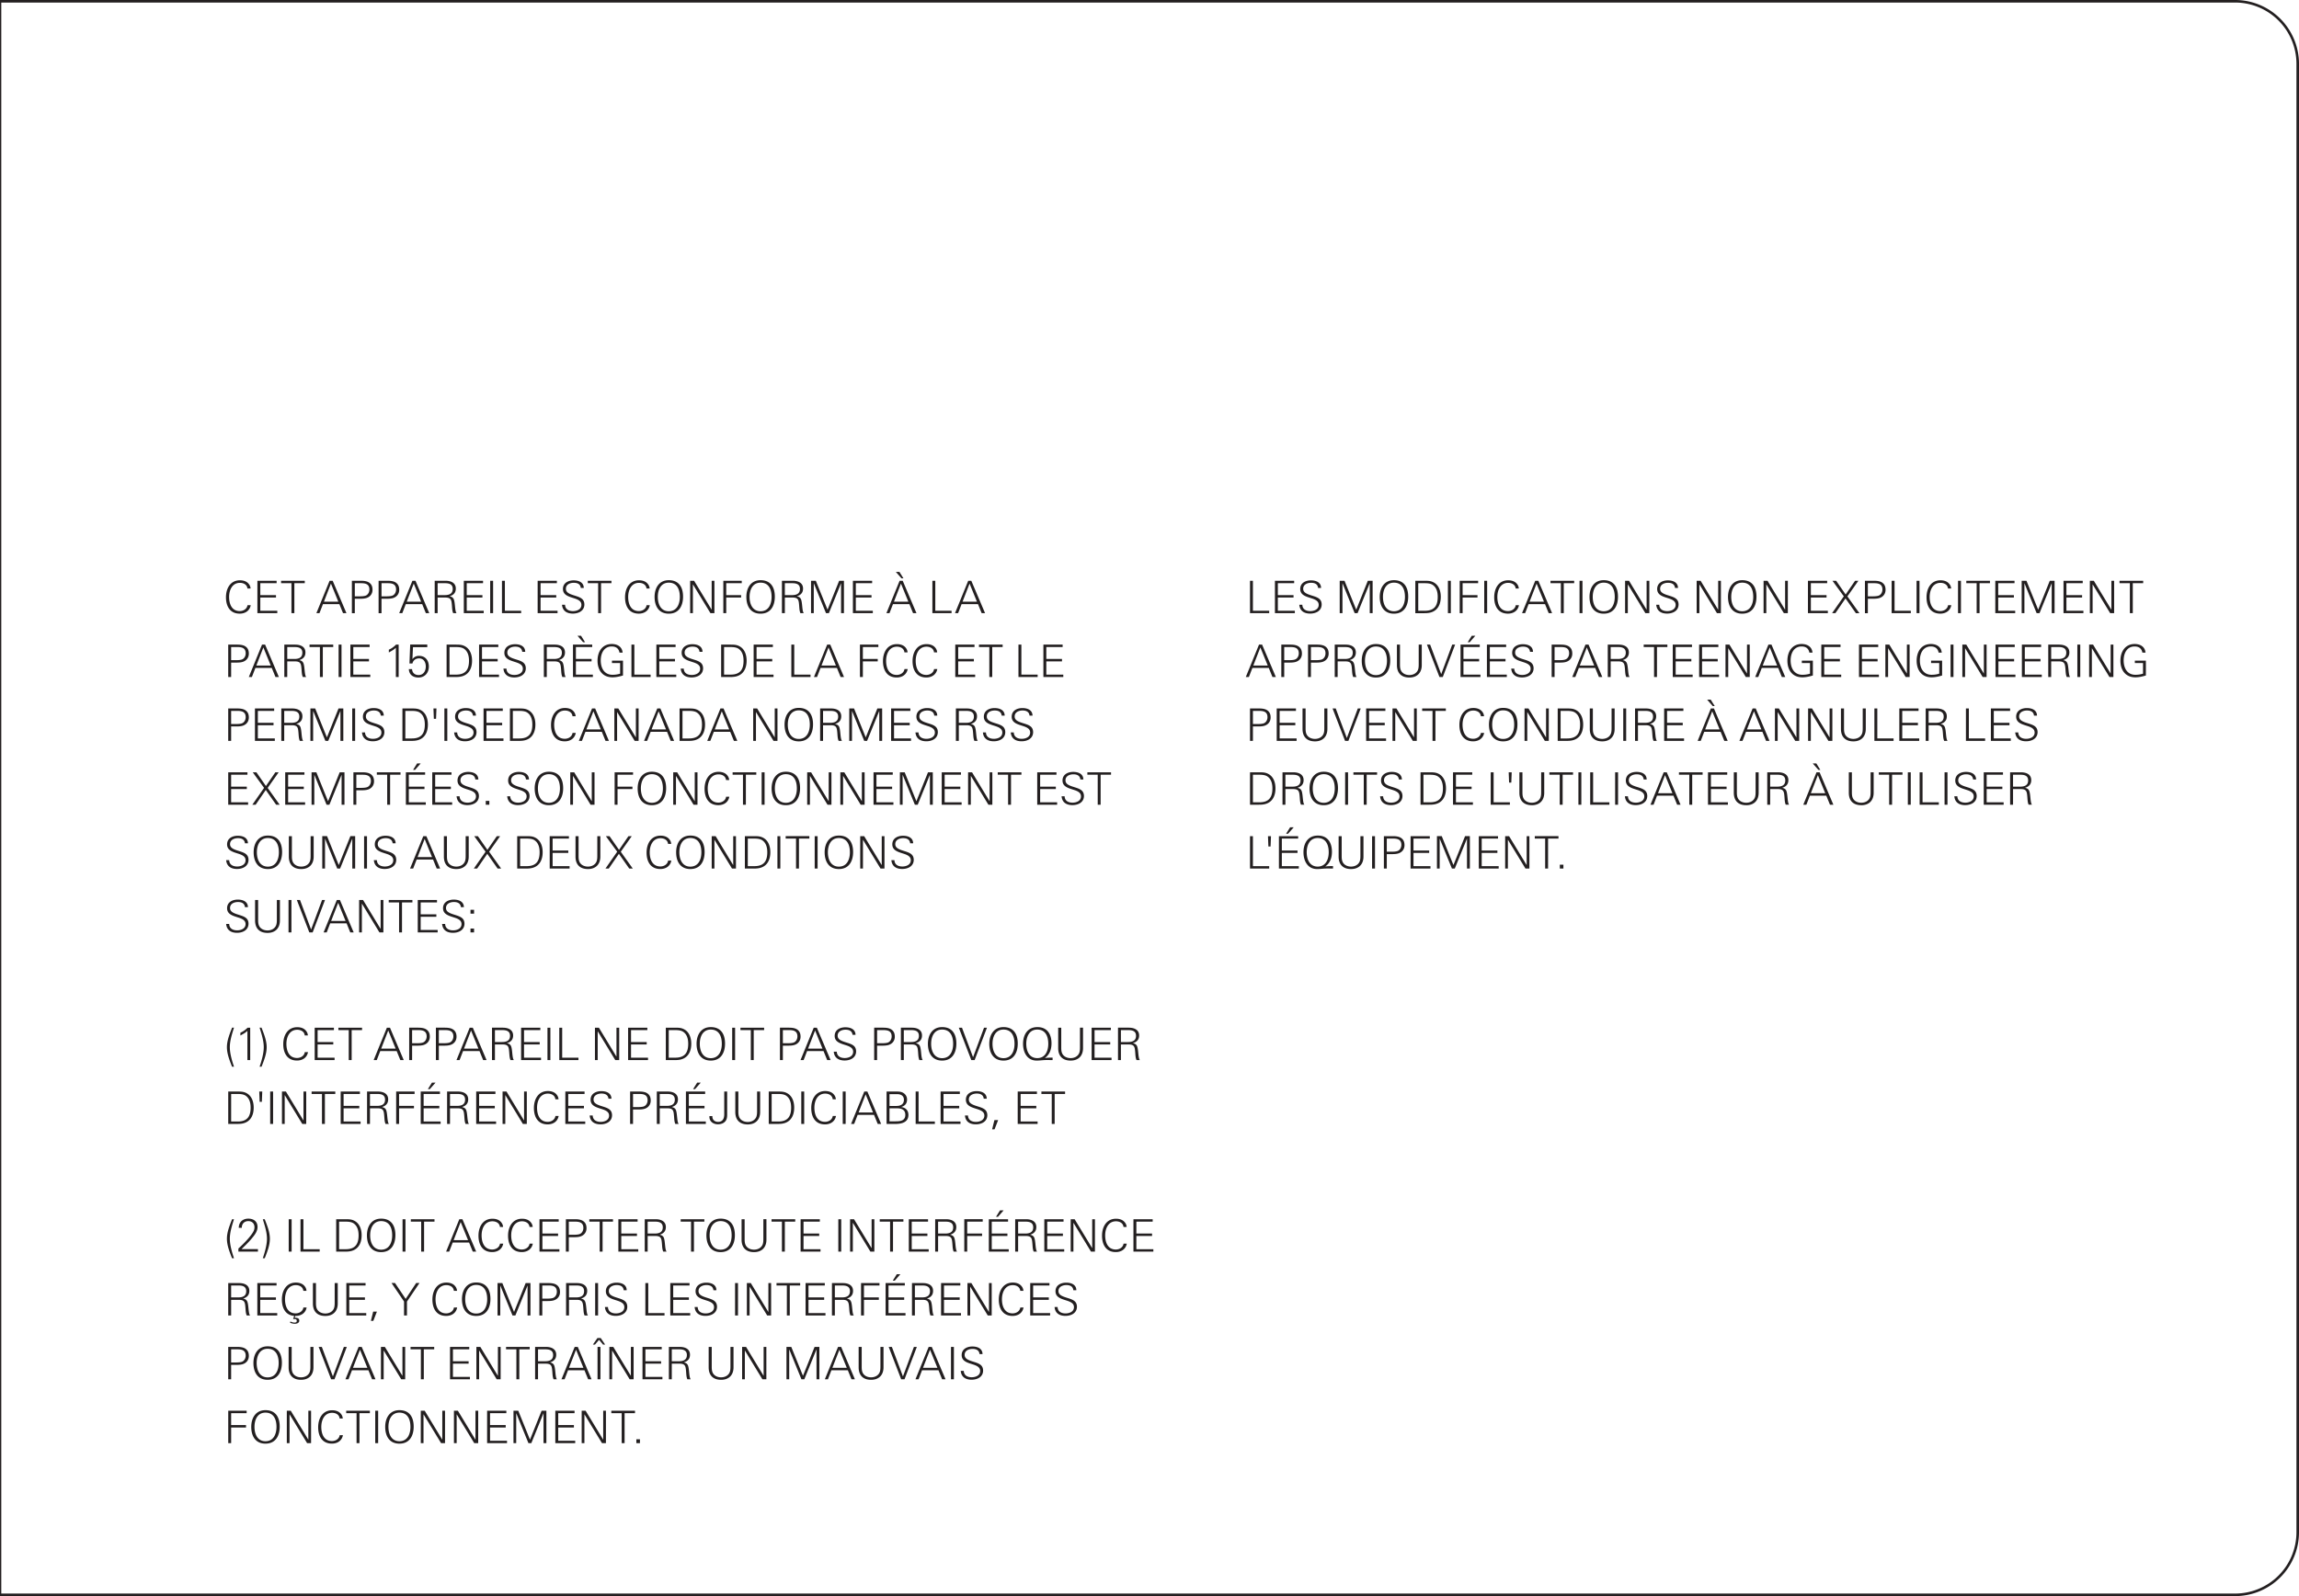 <svg xmlns="http://www.w3.org/2000/svg" viewBox="0 0 255.118 177.165"><g id="bg"><path d="M248.031.283a6.811 6.811 0 0 1 6.804 6.804v162.992a6.811 6.811 0 0 1-6.804 6.803h-496.063a6.811 6.811 0 0 1-6.803-6.803V7.087a6.811 6.811 0 0 1 6.804-6.804h496.063m0-.283h-496.063a7.087 7.087 0 0 0-7.087 7.087v162.992a7.087 7.087 0 0 0 7.086 7.086h496.063a7.087 7.087 0 0 0 7.087-7.086V7.087A7.087 7.087 0 0 0 248.031 0Z" style="fill:#231f20"/><path style="fill:none;stroke:#231f20;stroke-miterlimit:10;stroke-width:.283px" d="M0 177.165V0"/></g><g id="text_outlines"><path d="M26.599 68.112c-1.085 0-1.523-.831-1.523-1.815 0-1.005.502-1.886 1.552-1.886.378 0 .76.11.995.428a.878.878 0 0 1 .184.487h-.348c-.045-.438-.433-.631-.836-.631-.86 0-1.199.815-1.199 1.561 0 .772.284 1.573 1.185 1.573.387 0 .795-.225.855-.653h.358c-.109.598-.592.936-1.223.936ZM28.563 68.062v-3.597h2.134v.269h-1.811v1.323h1.741v.269h-1.741v1.468h1.886v.268h-2.21ZM32.665 64.734v3.328h-.323v-3.328h-1.15v-.269h2.628v.269h-1.155ZM38.068 68.062l-.409-1.005h-1.82l-.389 1.005h-.342l1.466-3.597h.344l1.527 3.597h-.377Zm-1.344-3.283-.78 2.01h1.601l-.821-2.01ZM40.676 66.376c-.214.07-.468.084-.722.084h-.582v1.602h-.323v-3.597h1.01c.394 0 .682.06.876.185.288.184.402.452.402.815 0 .438-.248.772-.66.91Zm-.603-1.642h-.7v1.458h.536c.195 0 .473-.01.658-.075.278-.1.423-.398.423-.681 0-.598-.418-.702-.916-.702ZM43.64 66.376c-.214.07-.468.084-.722.084h-.582v1.602h-.323v-3.597h1.01c.393 0 .681.06.876.185.288.184.402.452.402.815 0 .438-.248.772-.661.91Zm-.603-1.642h-.7v1.458h.536c.195 0 .473-.01.658-.075.278-.1.422-.398.422-.681 0-.598-.418-.702-.916-.702ZM47.257 68.062l-.408-1.005h-1.82l-.388 1.005h-.344l1.468-3.597h.343l1.527 3.597h-.378Zm-1.343-3.283-.78 2.01h1.6l-.82-2.01ZM50.293 68.062c-.119-.259-.119-.582-.143-.865-.05-.598-.085-.871-.737-.871h-.85v1.736h-.324v-3.597h1.209c.562 0 1.134.21 1.134.866 0 .472-.259.721-.691.856.193.034.373.124.457.314.175.387.11 1.333.318 1.561h-.373Zm-.92-3.328h-.81v1.323h.785c.478 0 .89-.134.89-.691 0-.537-.417-.632-.865-.632ZM51.47 68.062v-3.597h2.134v.269h-1.81v1.323h1.74v.269h-1.74v1.468h1.884v.268H51.47ZM54.396 68.062v-3.597h.323v3.597h-.323ZM55.703 68.062v-3.597h.323v3.328h1.806v.269h-2.129ZM59.663 68.062v-3.597h2.134v.269h-1.81v1.323h1.74v.269h-1.74v1.468h1.884v.268h-2.208ZM63.569 68.107c-.657 0-1.14-.29-1.204-.98h.338c.015.512.423.706.88.706.433 0 .936-.189.936-.696 0-.389-.314-.567-.777-.717l-.263-.085c-.582-.183-1.01-.397-1.01-.96 0-.67.592-.955 1.19-.955.546 0 1.114.204 1.123.841h-.333c-.044-.437-.378-.572-.776-.572-.413 0-.876.184-.876.662 0 .353.264.532.821.71l.3.095c.58.185.914.378.929.926 0 .721-.637 1.025-1.278 1.025ZM66.698 64.734v3.328h-.323v-3.328h-1.148v-.269h2.626v.269h-1.154ZM70.883 68.112c-1.085 0-1.522-.831-1.522-1.815 0-1.005.501-1.886 1.551-1.886.378 0 .761.11.995.428a.878.878 0 0 1 .184.487h-.348c-.045-.438-.432-.631-.836-.631-.86 0-1.199.815-1.199 1.561 0 .772.284 1.573 1.185 1.573.387 0 .796-.225.855-.653h.359c-.11.598-.593.936-1.224.936ZM74.216 68.117c-1.114 0-1.577-.846-1.577-1.86 0-.99.493-1.856 1.577-1.856 1.129 0 1.582.786 1.582 1.825 0 1.016-.453 1.89-1.582 1.89Zm0-3.443c-.895 0-1.219.806-1.219 1.582 0 .781.319 1.592 1.219 1.592.905 0 1.224-.806 1.224-1.592 0-.81-.293-1.582-1.224-1.582ZM78.84 68.062l-1.95-3.203v3.203h-.304v-3.597h.438l1.95 3.214v-3.214h.304v3.597h-.438ZM80.59 64.734v1.323h1.652v.269H80.59v1.736h-.323v-3.597h2.045v.269H80.59ZM84.4 68.117c-1.115 0-1.577-.846-1.577-1.86 0-.99.493-1.856 1.577-1.856 1.129 0 1.582.786 1.582 1.825 0 1.016-.453 1.89-1.582 1.89Zm0-3.443c-.896 0-1.22.806-1.22 1.582 0 .781.32 1.592 1.22 1.592.905 0 1.223-.806 1.223-1.592 0-.81-.293-1.582-1.223-1.582ZM88.824 68.062c-.119-.259-.119-.582-.144-.865-.05-.598-.085-.871-.736-.871h-.851v1.736h-.323v-3.597h1.209c.561 0 1.134.21 1.134.866 0 .472-.26.721-.692.856.194.034.373.124.458.314.174.387.11 1.333.319 1.561h-.373Zm-.92-3.328h-.811v1.323h.786c.478 0 .89-.134.89-.691 0-.537-.417-.632-.866-.632ZM93.333 68.062v-3.328l-1.353 3.328h-.319l-1.357-3.328v3.328H90v-3.597h.532l1.3 3.21 1.287-3.21h.533v3.597h-.319ZM94.647 68.062v-3.597h2.133v.269h-1.81v1.323h1.741v.269H94.97v1.468h1.886v.268h-2.21ZM101.323 68.062l-.409-1.005h-1.82l-.389 1.005h-.342l1.466-3.597h.344l1.527 3.597h-.377Zm-1.344-3.283-.78 2.01h1.601l-.821-2.01Zm.06-.582-.627-.716h.398l.447.716h-.219ZM103.466 68.062v-3.597h.323v3.328h1.806v.269h-2.129ZM108.935 68.062l-.408-1.005h-1.82l-.388 1.005h-.344l1.468-3.597h.342l1.528 3.597h-.378Zm-1.343-3.283-.781 2.01h1.601l-.82-2.01ZM26.951 73.462c-.214.07-.467.085-.72.085h-.582v1.602h-.324v-3.597h1.01c.393 0 .681.06.875.185.29.184.404.452.404.815 0 .438-.25.772-.663.91Zm-.601-1.641h-.701v1.458h.537c.193 0 .472-.01.656-.075.278-.1.423-.398.423-.682 0-.597-.418-.701-.915-.701ZM30.57 75.149l-.409-1.005h-1.82l-.389 1.005h-.342l1.466-3.597h.344l1.527 3.597h-.377Zm-1.344-3.283-.78 2.01h1.601l-.821-2.01ZM33.606 75.149c-.12-.259-.12-.582-.145-.865-.05-.598-.085-.871-.736-.871h-.85v1.736h-.324v-3.597h1.21c.56 0 1.133.21 1.133.866 0 .472-.259.721-.691.856.194.034.372.124.457.314.174.387.11 1.333.319 1.561h-.373Zm-.921-3.328h-.81v1.323h.785c.478 0 .891-.134.891-.691 0-.537-.418-.632-.866-.632ZM35.822 71.82v3.329H35.5V71.82h-1.15v-.269h2.628v.269h-1.154ZM37.574 75.149v-3.597h.323v3.597h-.323ZM38.881 75.149v-3.597h2.134v.269h-1.81v1.323h1.74v.269h-1.74v1.468h1.885v.268h-2.209ZM43.93 75.149v-3.243c-.25.223-.408.308-.781.517v-.308c.313-.14.557-.319.8-.563h.29v3.597h-.309ZM46.439 75.204c-.577 0-1.044-.288-1.07-.936h.359c.014.428.323.662.716.662.537 0 .805-.432.805-.955 0-.487-.243-.895-.75-.895-.348 0-.647.199-.731.562h-.33l.08-2.1h1.896v.289h-1.587l-.06 1.338a.85.85 0 0 1 .747-.368c.68 0 1.074.502 1.074 1.184 0 .71-.463 1.219-1.15 1.219ZM50.911 75.134c-.199.02-.403.015-.602.015h-.751v-3.597h.97c.493 0 .795.005 1.164.24.493.318.691.914.691 1.546 0 .97-.452 1.706-1.472 1.796Zm.597-3.11c-.278-.198-.672-.203-1-.203h-.627v3.06h.731c1.045 0 1.433-.547 1.433-1.547 0-.488-.114-1.01-.537-1.31ZM53.163 75.149v-3.597h2.134v.269h-1.81v1.323h1.74v.269h-1.74v1.468h1.885v.268h-2.209ZM57.069 75.194c-.657 0-1.14-.29-1.203-.98h.337c.015.512.423.706.881.706.433 0 .935-.19.935-.696 0-.389-.314-.567-.775-.717l-.264-.085c-.582-.183-1.01-.397-1.01-.96 0-.67.592-.955 1.189-.955.546 0 1.114.204 1.124.841h-.333c-.045-.438-.378-.572-.777-.572-.412 0-.875.184-.875.662 0 .353.264.532.82.71l.3.095c.581.185.914.378.93.926 0 .72-.637 1.025-1.28 1.025ZM62.407 75.149c-.12-.259-.12-.582-.145-.865-.05-.598-.085-.871-.736-.871h-.85v1.736h-.324v-3.597h1.209c.561 0 1.134.21 1.134.866 0 .472-.26.721-.692.856.195.034.373.124.458.314.174.387.11 1.333.319 1.561h-.373Zm-.921-3.328h-.81v1.323h.785c.478 0 .89-.134.89-.691 0-.537-.417-.632-.865-.632ZM63.583 75.149v-3.597h2.134v.269h-1.81v1.323h1.74v.269h-1.74v1.468h1.884v.268h-2.208Zm1.124-3.865-.627-.716h.398l.448.716h-.219ZM67.964 75.18c-1.104 0-1.657-.803-1.657-1.847 0-.98.513-1.85 1.582-1.85.617 0 1.144.299 1.204.96h-.349c-.079-.468-.397-.687-.86-.687-.875 0-1.219.782-1.219 1.547 0 .831.373 1.597 1.304 1.597.283 0 .571-.04.846-.124v-1.179h-.906v-.268h1.224v1.651c-.389.11-.762.2-1.169.2ZM70.07 75.149v-3.597h.323v3.328h1.805v.269H70.07ZM72.837 75.149v-3.597h2.134v.269h-1.81v1.323h1.74v.269h-1.74v1.468h1.884v.268h-2.208ZM76.742 75.194c-.656 0-1.14-.29-1.204-.98h.34c.014.512.422.706.88.706.432 0 .935-.19.935-.696 0-.389-.314-.567-.777-.717l-.263-.085c-.582-.183-1.01-.397-1.01-.96 0-.67.592-.955 1.19-.955.546 0 1.114.204 1.123.841h-.333c-.045-.438-.379-.572-.776-.572-.413 0-.876.184-.876.662 0 .353.264.532.821.71l.299.095c.581.185.915.378.93.926 0 .72-.637 1.025-1.279 1.025ZM81.378 75.134c-.2.02-.403.015-.601.015h-.752v-3.597h.97c.492 0 .796.005 1.164.24.492.318.692.914.692 1.546 0 .97-.453 1.706-1.473 1.796Zm.597-3.11c-.278-.198-.671-.203-1-.203h-.626v3.06h.73c1.045 0 1.433-.547 1.433-1.547 0-.488-.114-1.01-.537-1.31ZM83.631 75.149v-3.597h2.134v.269h-1.81v1.323h1.74v.269h-1.74v1.468h1.884v.268h-2.208ZM87.814 75.149v-3.597h.323v3.328h1.806v.269h-2.13ZM93.283 75.149l-.408-1.005h-1.82l-.388 1.005h-.344l1.468-3.597h.343l1.527 3.597h-.378Zm-1.342-3.283-.782 2.01h1.602l-.82-2.01ZM95.75 71.82v1.324h1.652v.269H95.75v1.736h-.323v-3.597h2.044v.269h-1.72ZM99.504 75.199c-1.084 0-1.522-.831-1.522-1.816 0-1.004.503-1.885 1.552-1.885.378 0 .761.11.994.427a.88.88 0 0 1 .185.488h-.349c-.045-.438-.432-.631-.835-.631-.86 0-1.199.815-1.199 1.561 0 .77.283 1.573 1.184 1.573.389 0 .796-.225.855-.653h.359c-.11.598-.592.936-1.224.936ZM102.788 75.199c-1.085 0-1.522-.831-1.522-1.816 0-1.004.502-1.885 1.552-1.885.378 0 .76.11.995.427a.878.878 0 0 1 .183.488h-.347c-.045-.438-.433-.631-.836-.631-.86 0-1.2.815-1.2 1.561 0 .77.285 1.573 1.185 1.573.388 0 .796-.225.856-.653h.358c-.11.598-.593.936-1.224.936ZM106.006 75.149v-3.597h2.134v.269h-1.81v1.323h1.74v.269h-1.74v1.468h1.884v.268h-2.208ZM110.108 71.82v3.329h-.324V71.82h-1.148v-.269h2.626v.269h-1.154ZM113.018 75.149v-3.597h.323v3.328h1.806v.269h-2.13ZM115.785 75.149v-3.597h2.134v.269h-1.81v1.323h1.74v.269h-1.74v1.468h1.884v.268h-2.208ZM26.951 80.55c-.214.07-.467.084-.72.084h-.582v1.602h-.324v-3.597h1.01c.393 0 .681.06.875.185.29.184.404.452.404.815 0 .438-.25.772-.663.91Zm-.601-1.642h-.701v1.458h.537c.193 0 .472-.01.656-.075.278-.1.423-.398.423-.681 0-.598-.418-.702-.915-.702ZM28.29 82.236v-3.597h2.133v.269h-1.81v1.323h1.74v.269h-1.74v1.467h1.884v.269H28.29ZM33.27 82.236c-.12-.259-.12-.582-.145-.865-.05-.598-.085-.871-.736-.871h-.85v1.736h-.324v-3.597h1.21c.56 0 1.133.21 1.133.866 0 .472-.259.721-.691.856.194.034.373.124.458.313.173.388.109 1.333.318 1.562h-.373Zm-.921-3.328h-.81v1.323h.785c.478 0 .891-.134.891-.691 0-.538-.418-.632-.866-.632ZM37.779 82.236v-3.328l-1.354 3.328h-.318l-1.358-3.328v3.328h-.303v-3.597h.532l1.299 3.21 1.288-3.21h.532v3.597h-.319ZM39.087 82.236v-3.597h.323v3.597h-.323ZM41.373 82.28c-.656 0-1.14-.288-1.204-.98h.34c.014.513.422.707.879.707.433 0 .936-.19.936-.696 0-.389-.314-.567-.777-.717l-.264-.085c-.582-.183-1.01-.397-1.01-.96 0-.67.592-.955 1.19-.955.547 0 1.114.204 1.124.84h-.333c-.045-.437-.379-.571-.776-.571-.413 0-.876.184-.876.662 0 .353.263.532.821.71l.299.095c.58.185.915.378.93.926 0 .72-.637 1.024-1.279 1.024ZM46.009 82.221c-.2.02-.403.015-.602.015h-.75v-3.597h.97c.491 0 .795.005 1.163.24.492.318.692.914.692 1.546 0 .97-.453 1.706-1.473 1.796Zm.597-3.11c-.279-.198-.671-.203-1-.203h-.626v3.06h.73c1.045 0 1.433-.548 1.433-1.548 0-.487-.114-1.01-.537-1.308ZM48.388 79.784h-.244l-.045-1.145h.334l-.045 1.145ZM49.313 82.236v-3.597h.323v3.597h-.323ZM51.599 82.28c-.656 0-1.139-.288-1.203-.98h.338c.014.513.422.707.88.707.433 0 .935-.19.935-.696 0-.389-.313-.567-.775-.717l-.264-.085c-.582-.183-1.01-.397-1.01-.96 0-.67.592-.955 1.189-.955.547 0 1.114.204 1.124.84h-.333c-.045-.437-.378-.571-.777-.571-.412 0-.875.184-.875.662 0 .353.264.532.82.71l.3.095c.581.185.914.378.93.926 0 .72-.637 1.024-1.28 1.024ZM53.66 82.236v-3.597h2.134v.269h-1.81v1.323h1.74v.269h-1.74v1.467h1.885v.269H53.66ZM57.94 82.221c-.2.02-.404.015-.603.015h-.75v-3.597h.969c.493 0 .796.005 1.164.24.493.318.691.914.691 1.546 0 .97-.452 1.706-1.471 1.796Zm.596-3.11c-.278-.198-.672-.203-1-.203h-.627v3.06h.732c1.045 0 1.432-.548 1.432-1.548 0-.487-.114-1.01-.537-1.308ZM62.67 82.286c-1.086 0-1.523-.831-1.523-1.816 0-1.005.502-1.885 1.551-1.885.378 0 .761.109.996.427a.878.878 0 0 1 .183.488h-.348c-.044-.438-.432-.631-.835-.631-.86 0-1.2.815-1.2 1.561 0 .772.285 1.573 1.185 1.573.388 0 .796-.225.855-.653h.359c-.11.598-.593.936-1.224.936ZM67.194 82.236l-.409-1.005h-1.82l-.389 1.005h-.342l1.466-3.597h.344l1.528 3.597h-.378Zm-1.344-3.283-.78 2.01h1.601l-.821-2.01ZM70.429 82.236l-1.95-3.203v3.203h-.304v-3.597h.438l1.95 3.214V78.64h.303v3.597h-.437ZM74.43 82.236l-.408-1.005h-1.82l-.39 1.005h-.342l1.467-3.597h.344l1.527 3.597h-.378Zm-1.344-3.283-.78 2.01h1.601l-.82-2.01ZM76.765 82.221c-.2.02-.403.015-.603.015h-.75v-3.597h.97c.492 0 .795.005 1.163.24.493.318.692.914.692 1.546 0 .97-.452 1.706-1.472 1.796Zm.597-3.11c-.279-.198-.672-.203-1-.203h-.627v3.06h.731c1.045 0 1.433-.548 1.433-1.548 0-.487-.115-1.01-.538-1.308ZM81.44 82.236l-.408-1.005h-1.82l-.389 1.005h-.342l1.466-3.597h.344l1.528 3.597h-.378Zm-1.343-3.283-.78 2.01h1.601l-.821-2.01ZM85.837 82.236l-1.95-3.203v3.203h-.304v-3.597h.438l1.95 3.214V78.64h.304v3.597h-.438ZM88.639 82.29c-1.114 0-1.577-.845-1.577-1.86 0-.99.493-1.855 1.577-1.855 1.129 0 1.582.786 1.582 1.825 0 1.015-.453 1.89-1.582 1.89Zm0-3.442c-.896 0-1.219.806-1.219 1.582 0 .781.319 1.592 1.219 1.592.905 0 1.224-.806 1.224-1.592 0-.81-.293-1.582-1.224-1.582ZM93.064 82.236c-.12-.259-.12-.582-.145-.865-.05-.598-.085-.871-.736-.871h-.85v1.736h-.324v-3.597h1.21c.56 0 1.133.21 1.133.866 0 .472-.259.721-.692.856.195.034.374.124.459.313.173.388.109 1.333.318 1.562h-.373Zm-.921-3.328h-.81v1.323h.785c.478 0 .891-.134.891-.691 0-.538-.418-.632-.866-.632ZM97.573 82.236v-3.328l-1.353 3.328h-.318l-1.359-3.328v3.328h-.303v-3.597h.533l1.298 3.21 1.288-3.21h.532v3.597h-.319ZM98.887 82.236v-3.597h2.134v.269h-1.81v1.323h1.74v.269h-1.74v1.467h1.884v.269h-2.208ZM102.792 82.28c-.656 0-1.14-.288-1.204-.98h.339c.015.513.423.707.88.707.432 0 .935-.19.935-.696 0-.389-.313-.567-.776-.717l-.264-.085c-.582-.183-1.01-.397-1.01-.96 0-.67.592-.955 1.19-.955.547 0 1.114.204 1.124.84h-.333c-.045-.437-.379-.571-.776-.571-.413 0-.876.184-.876.662 0 .353.263.532.82.71l.3.095c.58.185.915.378.93.926 0 .72-.637 1.024-1.279 1.024ZM108.13 82.236c-.12-.259-.12-.582-.145-.865-.05-.598-.085-.871-.736-.871h-.85v1.736h-.324v-3.597h1.208c.563 0 1.135.21 1.135.866 0 .472-.259.721-.691.856.193.034.373.124.457.313.175.388.11 1.333.318 1.562h-.373Zm-.92-3.328h-.811v1.323h.785c.477 0 .89-.134.89-.691 0-.538-.417-.632-.865-.632ZM110.276 82.28c-.657 0-1.14-.288-1.203-.98h.337c.015.513.423.707.881.707.433 0 .935-.19.935-.696 0-.389-.314-.567-.776-.717l-.263-.085c-.582-.183-1.01-.397-1.01-.96 0-.67.592-.955 1.188-.955.547 0 1.115.204 1.125.84h-.334c-.044-.437-.377-.571-.776-.571-.412 0-.875.184-.875.662 0 .353.264.532.82.71l.3.095c.581.185.914.378.93.926 0 .72-.637 1.024-1.28 1.024ZM113.365 82.28c-.656 0-1.138-.288-1.203-.98h.338c.015.513.423.707.881.707.433 0 .935-.19.935-.696 0-.389-.314-.567-.776-.717l-.263-.085c-.582-.183-1.01-.397-1.01-.96 0-.67.592-.955 1.188-.955.547 0 1.115.204 1.124.84h-.333c-.045-.437-.378-.571-.776-.571-.412 0-.875.184-.875.662 0 .353.264.532.82.71l.3.095c.581.185.914.378.93.926 0 .72-.637 1.024-1.28 1.024ZM25.325 89.322v-3.597h2.134v.269h-1.81v1.323h1.74v.269h-1.74v1.467h1.884v.269h-2.208ZM30.643 89.322l-1.149-1.637-1.125 1.637h-.367l1.303-1.87-1.259-1.727h.408l1.055 1.523 1.045-1.523h.368l-1.219 1.732 1.333 1.865h-.393ZM31.649 89.322v-3.597h2.134v.269h-1.811v1.323h1.741v.269h-1.741v1.467h1.886v.269h-2.21ZM37.907 89.322v-3.328l-1.353 3.328h-.318l-1.358-3.328v3.328h-.304v-3.597h.533l1.298 3.21 1.289-3.21h.532v3.597h-.319ZM40.844 87.635c-.214.07-.468.085-.722.085h-.582v1.602h-.323v-3.597h1.01c.394 0 .682.06.876.185.288.183.402.452.402.815 0 .438-.248.772-.66.91Zm-.603-1.641h-.7v1.458h.536c.195 0 .473-.01.658-.075.278-.1.423-.398.423-.681 0-.598-.418-.702-.916-.702ZM43.29 85.994v3.328h-.323v-3.328h-1.15v-.269h2.628v.269H43.29ZM45.041 89.322v-3.597h2.134v.269h-1.81v1.323h1.74v.269h-1.74v1.467h1.885v.269h-2.209Zm1.015-3.865h-.219l.448-.716h.398l-.627.716ZM47.968 89.322v-3.597h2.134v.269h-1.81v1.323h1.74v.269h-1.74v1.467h1.884v.269h-2.208ZM51.868 89.367c-.656 0-1.138-.29-1.203-.98h.338c.015.512.423.706.881.706.433 0 .935-.19.935-.696 0-.389-.314-.568-.776-.717l-.263-.085c-.582-.184-1.01-.397-1.01-.96 0-.67.592-.955 1.188-.955.547 0 1.115.204 1.124.84h-.333c-.045-.437-.378-.572-.776-.572-.412 0-.875.185-.875.663 0 .353.264.532.82.71l.299.095c.582.185.915.378.93.926 0 .72-.636 1.024-1.279 1.024ZM53.904 89.322v-.428h.398v.428h-.398ZM57.487 89.367c-.656 0-1.14-.29-1.204-.98h.34c.014.512.422.706.88.706.432 0 .935-.19.935-.696 0-.389-.314-.568-.777-.717l-.263-.085c-.582-.184-1.01-.397-1.01-.96 0-.67.592-.955 1.19-.955.546 0 1.114.204 1.123.84h-.333c-.045-.437-.379-.572-.776-.572-.413 0-.876.185-.876.663 0 .353.264.532.821.71l.299.095c.581.185.915.378.93.926 0 .72-.637 1.024-1.279 1.024ZM60.911 89.376c-1.114 0-1.577-.845-1.577-1.86 0-.99.493-1.855 1.577-1.855 1.13 0 1.582.786 1.582 1.825 0 1.015-.453 1.89-1.582 1.89Zm0-3.442c-.895 0-1.219.806-1.219 1.582 0 .781.319 1.592 1.22 1.592.905 0 1.223-.806 1.223-1.592 0-.81-.293-1.582-1.224-1.582ZM65.535 89.322l-1.95-3.203v3.203h-.304v-3.597h.438l1.95 3.214v-3.214h.304v3.597h-.438ZM68.528 85.994v1.323h1.652v.269h-1.652v1.736h-.323v-3.597h2.044v.269h-1.72ZM72.337 89.376c-1.114 0-1.577-.845-1.577-1.86 0-.99.493-1.855 1.577-1.855 1.129 0 1.582.786 1.582 1.825 0 1.015-.453 1.89-1.582 1.89Zm0-3.442c-.895 0-1.219.806-1.219 1.582 0 .781.319 1.592 1.22 1.592.904 0 1.223-.806 1.223-1.592 0-.81-.293-1.582-1.224-1.582ZM76.961 89.322l-1.95-3.203v3.203h-.304v-3.597h.438l1.95 3.214v-3.214h.304v3.597h-.438ZM79.71 89.372c-1.086 0-1.523-.831-1.523-1.816 0-1.005.502-1.885 1.552-1.885.377 0 .76.109.995.427a.878.878 0 0 1 .183.488h-.348c-.044-.438-.432-.631-.835-.631-.86 0-1.2.815-1.2 1.561 0 .772.285 1.572 1.185 1.572.388 0 .796-.224.856-.652h.358c-.11.598-.593.936-1.224.936ZM82.769 85.994v3.328h-.323v-3.328h-1.149v-.269h2.626v.269H82.77ZM84.52 89.322v-3.597h.324v3.597h-.323ZM87.202 89.376c-1.114 0-1.577-.845-1.577-1.86 0-.99.493-1.855 1.577-1.855 1.13 0 1.582.786 1.582 1.825 0 1.015-.453 1.89-1.582 1.89Zm0-3.442c-.895 0-1.218.806-1.218 1.582 0 .781.318 1.592 1.218 1.592.906 0 1.224-.806 1.224-1.592 0-.81-.293-1.582-1.224-1.582ZM91.826 89.322l-1.95-3.203v3.203h-.303v-3.597h.437l1.95 3.214v-3.214h.304v3.597h-.438ZM95.507 89.322l-1.95-3.203v3.203h-.304v-3.597h.438l1.95 3.214v-3.214h.304v3.597h-.438ZM96.935 89.322v-3.597h2.134v.269h-1.81v1.323h1.74v.269h-1.74v1.467h1.884v.269h-2.208ZM103.193 89.322v-3.328l-1.353 3.328h-.318l-1.359-3.328v3.328h-.302v-3.597h.532l1.298 3.21 1.288-3.21h.532v3.597h-.318ZM104.503 89.322v-3.597h2.134v.269h-1.81v1.323h1.74v.269h-1.74v1.467h1.884v.269h-2.208ZM109.682 89.322l-1.95-3.203v3.203h-.303v-3.597h.438l1.95 3.214v-3.214h.302v3.597h-.437ZM112.19 85.994v3.328h-.323v-3.328h-1.149v-.269h2.627v.269h-1.154ZM115.1 89.322v-3.597h2.135v.269h-1.81v1.323h1.74v.269h-1.74v1.467h1.884v.269H115.1ZM119.006 89.367c-.656 0-1.14-.29-1.204-.98h.339c.014.512.423.706.88.706.432 0 .935-.19.935-.696 0-.389-.313-.568-.776-.717l-.264-.085c-.582-.184-1.01-.397-1.01-.96 0-.67.592-.955 1.19-.955.547 0 1.114.204 1.124.84h-.333c-.045-.437-.379-.572-.776-.572-.414 0-.876.185-.876.663 0 .353.263.532.82.71l.3.095c.58.185.915.378.93.926 0 .72-.637 1.024-1.279 1.024ZM122.136 85.994v3.328h-.323v-3.328h-1.149v-.269h2.626v.269h-1.154ZM26.3 96.454c-.656 0-1.14-.29-1.204-.98h.339c.014.512.423.706.88.706.432 0 .935-.19.935-.696 0-.389-.313-.568-.776-.717l-.264-.085c-.582-.184-1.01-.398-1.01-.96 0-.67.592-.955 1.19-.955.547 0 1.114.204 1.124.84h-.333c-.045-.437-.38-.572-.777-.572-.413 0-.876.185-.876.662 0 .354.264.533.822.711l.299.095c.58.185.915.378.93.926 0 .72-.637 1.024-1.28 1.024ZM29.724 96.463c-1.114 0-1.577-.845-1.577-1.86 0-.99.492-1.855 1.577-1.855 1.129 0 1.58.786 1.58 1.825 0 1.015-.451 1.89-1.58 1.89Zm0-3.442c-.896 0-1.219.806-1.219 1.582 0 .781.318 1.592 1.219 1.592.905 0 1.223-.806 1.223-1.592 0-.81-.293-1.582-1.223-1.582ZM33.43 96.463c-.886 0-1.378-.497-1.378-1.378v-2.273h.338v2.16c0 .278.005.567.164.805.194.29.542.413.876.413.393 0 .775-.169.944-.542.09-.204.095-.458.095-.677v-2.159h.339v2.274c0 .855-.518 1.377-1.378 1.377ZM39.095 96.409V93.08l-1.354 3.328h-.318l-1.357-3.328v3.328h-.304v-3.597h.532l1.299 3.209 1.288-3.209h.532v3.597h-.318ZM40.403 96.409v-3.597h.323v3.597h-.323ZM42.689 96.454c-.657 0-1.139-.29-1.203-.98h.338c.014.512.422.706.88.706.433 0 .935-.19.935-.696 0-.389-.314-.568-.775-.717l-.264-.085c-.582-.184-1.01-.398-1.01-.96 0-.67.592-.955 1.189-.955.546 0 1.114.204 1.124.84h-.333c-.045-.437-.378-.572-.777-.572-.412 0-.875.185-.875.662 0 .354.264.533.82.711l.3.095c.581.185.914.378.93.926 0 .72-.637 1.024-1.28 1.024ZM48.464 96.409l-.408-1.005h-1.82l-.388 1.005h-.344l1.468-3.597h.343l1.527 3.597h-.378Zm-1.343-3.284-.781 2.01h1.602l-.82-2.01ZM50.636 96.463c-.886 0-1.378-.497-1.378-1.378v-2.273h.339v2.16c0 .278.005.567.164.805.194.29.542.413.875.413.394 0 .777-.169.945-.542.09-.204.095-.458.095-.677v-2.159h.338v2.274c0 .855-.518 1.377-1.378 1.377ZM55.22 96.409l-1.148-1.637-1.126 1.637h-.367l1.303-1.87-1.259-1.727h.408l1.055 1.522 1.045-1.522h.368l-1.219 1.731 1.333 1.866h-.393ZM58.746 96.394c-.199.02-.403.015-.601.015h-.751v-3.597h.97c.492 0 .795.005 1.164.24.492.318.69.914.69 1.546 0 .97-.452 1.706-1.472 1.796Zm.597-3.11c-.278-.199-.67-.203-1-.203h-.626v3.06h.73c1.045 0 1.433-.548 1.433-1.548 0-.487-.114-1.01-.537-1.308ZM61 96.409v-3.597h2.133v.269h-1.81v1.323h1.74v.268h-1.74v1.468h1.884v.269H61ZM65.242 96.463c-.885 0-1.378-.497-1.378-1.378v-2.273h.34v2.16c0 .278.004.567.164.805.193.29.542.413.875.413.393 0 .776-.169.945-.542.09-.204.095-.458.095-.677v-2.159h.337v2.274c0 .855-.517 1.377-1.377 1.377ZM69.826 96.409l-1.148-1.637-1.125 1.637h-.367l1.303-1.87-1.26-1.727h.409l1.055 1.522 1.045-1.522h.368l-1.22 1.731 1.334 1.866h-.394ZM73.274 96.459c-1.085 0-1.523-.832-1.523-1.816 0-1.005.502-1.886 1.552-1.886.378 0 .76.11.995.428a.878.878 0 0 1 .184.487h-.348c-.045-.437-.433-.63-.836-.63-.86 0-1.2.815-1.2 1.561 0 .77.285 1.572 1.186 1.572.387 0 .795-.224.855-.652h.358c-.109.598-.592.936-1.223.936ZM76.607 96.463c-1.115 0-1.577-.845-1.577-1.86 0-.99.493-1.855 1.577-1.855 1.129 0 1.582.786 1.582 1.825 0 1.015-.453 1.89-1.582 1.89Zm0-3.442c-.896 0-1.22.806-1.22 1.582 0 .781.32 1.592 1.22 1.592.905 0 1.223-.806 1.223-1.592 0-.81-.293-1.582-1.223-1.582ZM81.23 96.409l-1.95-3.203v3.203h-.303v-3.597h.437l1.95 3.214v-3.214h.304v3.597h-.437ZM84.011 96.394c-.2.02-.403.015-.603.015h-.75v-3.597h.97c.492 0 .795.005 1.163.24.493.318.692.914.692 1.546 0 .97-.452 1.706-1.472 1.796Zm.597-3.11c-.279-.199-.672-.203-1-.203h-.627v3.06h.731c1.045 0 1.433-.548 1.433-1.548 0-.487-.115-1.01-.537-1.308ZM86.27 96.409v-3.597h.323v3.597h-.323ZM88.66 93.08v3.329h-.324V93.08h-1.15v-.269h2.628v.269H88.66ZM90.406 96.409v-3.597h.323v3.597h-.323ZM93.088 96.463c-1.114 0-1.577-.845-1.577-1.86 0-.99.492-1.855 1.577-1.855 1.129 0 1.581.786 1.581 1.825 0 1.015-.452 1.89-1.58 1.89Zm0-3.442c-.895 0-1.219.806-1.219 1.582 0 .781.319 1.592 1.22 1.592.904 0 1.223-.806 1.223-1.592 0-.81-.294-1.582-1.224-1.582ZM97.711 96.409l-1.95-3.203v3.203h-.303v-3.597h.438l1.95 3.214v-3.214h.303v3.597h-.438ZM100.118 96.454c-.656 0-1.14-.29-1.204-.98h.34c.014.512.422.706.88.706.432 0 .935-.19.935-.696 0-.389-.314-.568-.777-.717l-.263-.085c-.582-.184-1.01-.398-1.01-.96 0-.67.592-.955 1.19-.955.546 0 1.114.204 1.123.84H101c-.045-.437-.379-.572-.776-.572-.413 0-.876.185-.876.662 0 .354.264.533.821.711l.299.095c.581.185.915.378.93.926 0 .72-.637 1.024-1.279 1.024ZM26.3 103.54c-.656 0-1.14-.289-1.204-.98h.339c.014.513.423.707.88.707.432 0 .935-.19.935-.696 0-.389-.313-.568-.776-.717l-.264-.085c-.582-.184-1.01-.398-1.01-.96 0-.67.592-.955 1.19-.955.547 0 1.114.204 1.124.84h-.333c-.045-.437-.38-.572-.777-.572-.413 0-.876.185-.876.662 0 .354.264.533.822.711l.299.095c.58.185.915.378.93.926 0 .72-.637 1.024-1.28 1.024ZM29.684 103.55c-.886 0-1.378-.497-1.378-1.378V99.9h.338v2.16c0 .278.005.567.164.805.194.289.542.413.876.413.393 0 .775-.169.944-.542.09-.204.095-.458.095-.677V99.9h.339v2.273c0 .856-.518 1.378-1.378 1.378ZM32.017 103.496v-3.597h.323v3.597h-.323ZM34.695 103.496h-.369l-1.387-3.597h.353l1.229 3.278 1.218-3.278h.324l-1.369 3.597ZM38.87 103.496l-.408-1.005h-1.82l-.389 1.005h-.343l1.467-3.597h.344l1.527 3.597h-.378Zm-1.343-3.284-.78 2.01h1.6l-.82-2.01ZM42.106 103.496l-1.95-3.203v3.203h-.304v-3.597h.437l1.95 3.214v-3.214h.304v3.597h-.437ZM44.61 100.168v3.328h-.324v-3.328h-1.149v-.27h2.627v.27H44.61ZM46.359 103.496v-3.597h2.133v.268h-1.81v1.324h1.74v.268h-1.74v1.468h1.885v.269h-2.208ZM50.264 103.54c-.656 0-1.14-.289-1.204-.98h.339c.014.513.423.707.88.707.432 0 .935-.19.935-.696 0-.389-.313-.568-.776-.717l-.264-.085c-.582-.184-1.01-.398-1.01-.96 0-.67.592-.955 1.19-.955.547 0 1.114.204 1.124.84h-.333c-.045-.437-.38-.572-.777-.572-.413 0-.876.185-.876.662 0 .354.264.533.822.711l.298.095c.582.185.915.378.93.926 0 .72-.637 1.024-1.278 1.024ZM52.21 101.412v-.428h.397v.428h-.398Zm0 2.084v-.428h.397v.428h-.398ZM25.748 118.4c-.279-.717-.567-1.438-.567-2.16 0-.715.273-1.406.572-2.168h.214c-.249.786-.463 1.487-.463 2.169 0 .651.224 1.472.463 2.159h-.219ZM27.455 117.668v-3.243c-.248.224-.407.309-.78.518v-.309a2.57 2.57 0 0 0 .8-.562h.289v3.596h-.309ZM28.806 118.4c.24-.687.463-1.508.463-2.16 0-.68-.214-1.382-.463-2.168h.214c.299.762.572 1.453.572 2.169 0 .721-.288 1.442-.567 2.159h-.22ZM32.956 117.718c-1.084 0-1.522-.83-1.522-1.815 0-1.005.503-1.886 1.552-1.886.378 0 .761.11.995.428a.88.88 0 0 1 .184.487h-.348c-.045-.437-.433-.63-.835-.63-.862 0-1.2.815-1.2 1.56 0 .771.284 1.573 1.184 1.573.389 0 .796-.224.856-.652h.358c-.11.598-.592.935-1.224.935ZM34.921 117.668v-3.596h2.134v.268h-1.81v1.324h1.74v.268h-1.74v1.468h1.884v.269h-2.208ZM39.023 114.34v3.328h-.324v-3.328h-1.148v-.268h2.626v.268h-1.154ZM44.425 117.668l-.408-1.004h-1.82l-.388 1.004h-.344l1.468-3.596h.343l1.527 3.596h-.378Zm-1.343-3.283-.781 2.01h1.602l-.82-2.01ZM47.033 115.982c-.214.07-.467.085-.72.085h-.582v1.602h-.324v-3.597h1.01c.393 0 .681.06.875.184.29.184.404.453.404.816 0 .437-.25.771-.662.91Zm-.601-1.642h-.701v1.458h.537c.193 0 .472-.01.656-.075.278-.1.423-.397.423-.681 0-.597-.418-.702-.915-.702ZM49.997 115.982c-.214.07-.467.085-.72.085h-.582v1.602h-.324v-3.597h1.01c.393 0 .68.06.875.184.29.184.403.453.403.816 0 .437-.248.771-.662.91Zm-.601-1.642h-.701v1.458h.537c.193 0 .472-.01.656-.075.278-.1.423-.397.423-.681 0-.597-.418-.702-.915-.702ZM53.615 117.668l-.408-1.004h-1.82l-.389 1.004h-.343l1.467-3.596h.344l1.527 3.596h-.378Zm-1.343-3.283-.78 2.01h1.601l-.821-2.01ZM56.652 117.668c-.12-.258-.12-.582-.145-.865-.05-.597-.085-.87-.736-.87h-.85v1.735h-.324v-3.596h1.209c.562 0 1.134.209 1.134.866 0 .472-.259.72-.692.856.195.034.373.124.458.313.174.388.11 1.333.319 1.562h-.373Zm-.921-3.328h-.81v1.324h.785c.478 0 .89-.134.89-.692 0-.537-.417-.632-.865-.632ZM57.827 117.668v-3.596h2.134v.268h-1.81v1.324h1.74v.268h-1.74v1.468h1.885v.269h-2.209ZM60.753 117.668v-3.596h.323v3.596h-.323ZM62.062 117.668v-3.596h.323v3.328h1.806v.268h-2.13ZM68.275 117.668l-1.95-3.203v3.203h-.304v-3.596h.437l1.95 3.214v-3.214h.304v3.596h-.437ZM69.701 117.668v-3.596h2.134v.268h-1.81v1.324h1.74v.268h-1.74v1.468h1.885v.269h-2.209ZM75.237 117.654c-.199.02-.403.014-.601.014h-.751v-3.596h.97c.492 0 .795.005 1.164.239.492.318.691.915.691 1.547 0 .97-.453 1.706-1.473 1.796Zm.597-3.11c-.278-.199-.67-.204-1-.204h-.626v3.06h.73c1.046 0 1.433-.547 1.433-1.547 0-.487-.114-1.01-.537-1.309ZM78.874 117.723c-1.114 0-1.577-.845-1.577-1.86 0-.99.493-1.856 1.577-1.856 1.13 0 1.582.786 1.582 1.825 0 1.016-.453 1.891-1.582 1.891Zm0-3.442c-.895 0-1.219.805-1.219 1.582 0 .781.319 1.592 1.22 1.592.905 0 1.223-.806 1.223-1.592 0-.81-.293-1.582-1.224-1.582ZM81.25 117.668v-3.596h.323v3.596h-.323ZM83.64 114.34v3.328h-.323v-3.328h-1.15v-.268h2.627v.268H83.64ZM88.176 115.982c-.214.07-.468.085-.72.085h-.583v1.602h-.323v-3.597h1.01c.393 0 .68.06.875.184.289.184.403.453.403.816 0 .437-.249.771-.662.91Zm-.602-1.642h-.7v1.458h.536c.194 0 .473-.01.656-.075.279-.1.423-.397.423-.681 0-.597-.418-.702-.915-.702ZM91.793 117.668l-.408-1.004h-1.82l-.388 1.004h-.344l1.468-3.596h.343l1.527 3.596h-.378Zm-1.343-3.283-.78 2.01h1.6l-.82-2.01ZM93.724 117.713c-.656 0-1.14-.289-1.204-.98h.339c.014.513.423.707.88.707.432 0 .935-.19.935-.696 0-.39-.314-.568-.776-.717l-.264-.085c-.582-.184-1.01-.398-1.01-.96 0-.671.592-.955 1.19-.955.547 0 1.114.204 1.124.84h-.333c-.045-.437-.38-.572-.777-.572-.413 0-.876.185-.876.662 0 .354.264.532.822.711l.298.095c.581.184.915.378.93.926 0 .72-.637 1.024-1.278 1.024ZM98.633 115.982c-.214.07-.468.085-.72.085h-.583v1.602h-.323v-3.597h1.01c.393 0 .68.06.875.184.289.184.403.453.403.816 0 .437-.249.771-.662.91Zm-.602-1.642h-.7v1.458h.536c.194 0 .473-.01.656-.075.279-.1.423-.397.423-.681 0-.597-.418-.702-.915-.702ZM102.025 117.668c-.12-.258-.12-.582-.144-.865-.05-.597-.085-.87-.736-.87h-.85v1.735h-.324v-3.596h1.208c.562 0 1.135.209 1.135.866 0 .472-.26.72-.692.856.194.034.373.124.457.313.175.388.11 1.333.319 1.562h-.373Zm-.92-3.328h-.81v1.324h.784c.478 0 .891-.134.891-.692 0-.537-.418-.632-.865-.632ZM104.546 117.723c-1.114 0-1.577-.845-1.577-1.86 0-.99.492-1.856 1.577-1.856 1.129 0 1.581.786 1.581 1.825 0 1.016-.452 1.891-1.58 1.891Zm0-3.442c-.895 0-1.219.805-1.219 1.582 0 .781.319 1.592 1.22 1.592.904 0 1.223-.806 1.223-1.592 0-.81-.294-1.582-1.224-1.582ZM108.153 117.668h-.368l-1.387-3.596h.352l1.23 3.278 1.218-3.278h.324l-1.369 3.596ZM111.358 117.723c-1.115 0-1.577-.845-1.577-1.86 0-.99.493-1.856 1.577-1.856 1.129 0 1.582.786 1.582 1.825 0 1.016-.453 1.891-1.582 1.891Zm0-3.442c-.896 0-1.22.805-1.22 1.582 0 .781.32 1.592 1.22 1.592.905 0 1.223-.806 1.223-1.592 0-.81-.293-1.582-1.223-1.582ZM115.75 117.678c-.234.02-.477.045-.712.045-1.06 0-1.511-.915-1.511-1.86 0-1.01.497-1.856 1.596-1.856 1.095 0 1.562.791 1.562 1.801 0 .647-.194 1.254-.746 1.632.284-.04.577-.045.866-.045v.273c-.349 0-.707-.02-1.055.01Zm-.646-3.397c-.896 0-1.22.805-1.22 1.582s.32 1.587 1.22 1.587 1.223-.806 1.223-1.587c0-.81-.294-1.582-1.223-1.582ZM118.805 117.723c-.886 0-1.378-.497-1.378-1.378v-2.273h.339v2.16c0 .277.005.567.164.805.193.289.542.413.875.413.394 0 .776-.169.945-.542.09-.204.095-.458.095-.677v-2.16h.338v2.274c0 .856-.518 1.378-1.378 1.378ZM121.138 117.668v-3.596h2.134v.268h-1.81v1.324h1.74v.268h-1.74v1.468h1.884v.269h-2.208ZM126.118 117.668c-.119-.258-.119-.582-.144-.865-.05-.597-.085-.87-.736-.87h-.851v1.735h-.323v-3.596h1.209c.561 0 1.134.209 1.134.866 0 .472-.26.72-.692.856.194.034.373.124.458.313.174.388.11 1.333.319 1.562h-.373Zm-.92-3.328h-.811v1.324h.786c.478 0 .89-.134.89-.692 0-.537-.417-.632-.866-.632ZM26.678 124.74c-.2.02-.403.015-.602.015h-.75v-3.596h.97c.491 0 .795.005 1.163.239.492.318.692.915.692 1.547 0 .97-.453 1.706-1.473 1.796Zm.597-3.109c-.279-.199-.671-.204-1-.204h-.626v3.06h.73c1.045 0 1.433-.547 1.433-1.547 0-.487-.115-1.01-.537-1.309ZM29.057 122.303h-.244l-.045-1.144h.334l-.045 1.144ZM29.982 124.755v-3.596h.323v3.596h-.323ZM33.543 124.755l-1.95-3.203v3.203h-.303v-3.596h.438l1.95 3.214v-3.214h.303v3.596h-.438ZM36.052 121.427v3.328h-.323v-3.328h-1.15v-.268h2.627v.268h-1.154ZM37.805 124.755v-3.596h2.134v.268h-1.81v1.323h1.74v.27h-1.74v1.467h1.885v.269h-2.21ZM42.785 124.755c-.119-.258-.119-.582-.143-.865-.05-.598-.085-.87-.736-.87h-.851v1.735h-.323v-3.596h1.208c.562 0 1.135.209 1.135.866 0 .472-.26.72-.692.855.193.035.373.124.457.314.175.388.11 1.333.318 1.561h-.373Zm-.92-3.328h-.81v1.323h.785c.478 0 .89-.133.89-.69 0-.538-.417-.633-.864-.633ZM44.285 121.427v1.323h1.652v.27h-1.652v1.735h-.323v-3.596h2.044v.268h-1.72ZM46.686 124.755v-3.596h2.134v.268h-1.81v1.323h1.74v.27h-1.74v1.467h1.885v.269h-2.21Zm1.014-3.865h-.218l.448-.716h.397l-.627.716ZM51.666 124.755c-.119-.258-.119-.582-.143-.865-.05-.598-.085-.87-.737-.87h-.85v1.735h-.323v-3.596h1.208c.562 0 1.134.209 1.134.866 0 .472-.258.72-.691.855.193.035.373.124.457.314.175.388.11 1.333.318 1.561h-.373Zm-.92-3.328h-.81v1.323h.785c.478 0 .89-.133.89-.69 0-.538-.417-.633-.865-.633ZM52.843 124.755v-3.596h2.134v.268h-1.81v1.323h1.74v.27h-1.74v1.467h1.884v.269h-2.208ZM58.023 124.755l-1.95-3.203v3.203h-.304v-3.596h.437l1.95 3.214v-3.214h.304v3.596h-.437ZM60.77 124.805c-1.084 0-1.522-.83-1.522-1.815 0-1.005.502-1.886 1.552-1.886.378 0 .76.11.995.428a.878.878 0 0 1 .184.487h-.348c-.045-.437-.433-.63-.836-.63-.86 0-1.2.815-1.2 1.56 0 .772.285 1.573 1.185 1.573.388 0 .796-.225.856-.652h.358c-.109.597-.592.935-1.223.935ZM62.735 124.755v-3.596h2.133v.268h-1.81v1.323h1.741v.27h-1.741v1.467h1.886v.269h-2.21ZM66.639 124.8c-.656 0-1.14-.289-1.204-.98h.339c.014.512.423.707.88.707.432 0 .935-.19.935-.697 0-.388-.313-.567-.776-.716l-.264-.085c-.582-.184-1.01-.398-1.01-.96 0-.671.592-.955 1.19-.955.547 0 1.114.204 1.124.84h-.333c-.045-.437-.38-.572-.777-.572-.413 0-.876.185-.876.662 0 .354.264.532.822.711l.298.095c.582.184.915.378.93.926 0 .72-.637 1.024-1.278 1.024ZM71.549 123.069c-.214.07-.468.085-.722.085h-.582v1.601h-.323v-3.596h1.01c.394 0 .682.06.876.184.288.184.402.452.402.816 0 .437-.248.771-.66.91Zm-.603-1.642h-.7v1.458h.536c.195 0 .473-.01.658-.075.278-.1.423-.397.423-.68 0-.598-.419-.703-.917-.703ZM74.94 124.755c-.118-.258-.118-.582-.144-.865-.05-.598-.085-.87-.736-.87h-.85v1.735h-.324v-3.596h1.209c.562 0 1.134.209 1.134.866 0 .472-.259.72-.692.855.195.035.373.124.458.314.174.388.11 1.333.319 1.561h-.373Zm-.92-3.328h-.81v1.323h.785c.478 0 .89-.133.89-.69 0-.538-.417-.633-.865-.633ZM76.116 124.755v-3.596h2.134v.268h-1.81v1.323h1.74v.27h-1.74v1.467h1.885v.269h-2.209Zm1.015-3.865h-.219l.448-.716h.398l-.627.716ZM80.528 124.413c-.2.278-.533.382-.862.382-.497 0-.944-.294-.944-.83 0-.025 0-.055.005-.08h.328c0 .02-.005.04-.005.06 0 .363.283.582.632.582.517 0 .686-.373.686-.836v-2.532h.324v2.551c0 .245-.02.499-.164.703ZM82.974 124.81c-.886 0-1.378-.497-1.378-1.378v-2.273h.339v2.159c0 .278.005.567.164.806.193.289.542.413.875.413.393 0 .776-.17.945-.542.09-.204.095-.458.095-.677v-2.16h.338v2.274c0 .856-.518 1.378-1.378 1.378ZM86.66 124.74c-.2.02-.404.015-.602.015h-.751v-3.596h.97c.492 0 .795.005 1.164.239.492.318.691.915.691 1.547 0 .97-.453 1.706-1.473 1.796Zm.596-3.109c-.278-.199-.67-.204-1-.204h-.626v3.06h.73c1.046 0 1.433-.547 1.433-1.547 0-.487-.114-1.01-.537-1.309ZM88.918 124.755v-3.596h.323v3.596h-.323ZM91.546 124.805c-1.085 0-1.522-.83-1.522-1.815 0-1.005.502-1.886 1.551-1.886.378 0 .761.11.995.428a.878.878 0 0 1 .184.487h-.348c-.045-.437-.432-.63-.836-.63-.86 0-1.199.815-1.199 1.56 0 .772.284 1.573 1.185 1.573.388 0 .796-.225.855-.652h.359c-.11.597-.593.935-1.224.935ZM93.518 124.755v-3.596h.323v3.596h-.323ZM97.4 124.755l-.408-1.005h-1.82l-.388 1.005h-.343l1.467-3.596h.343l1.527 3.596h-.377Zm-1.342-3.283-.781 2.01h1.601l-.82-2.01ZM99.372 124.755h-.989v-3.596h.99c.203 0 .427-.005.626.05.388.109.656.427.656.84 0 .448-.248.717-.666.826.498.065.816.363.816.88 0 .827-.76 1-1.433 1Zm.195-3.307h-.86v1.312h.765c.458 0 .836-.174.836-.686 0-.447-.34-.626-.742-.626Zm-.036 1.571h-.825v1.448h.637c.522 0 1.119-.035 1.119-.717 0-.591-.433-.73-.93-.73ZM101.61 124.755v-3.596h.324v3.328h1.806v.268h-2.13ZM104.378 124.755v-3.596h2.134v.268h-1.81v1.323h1.74v.27h-1.74v1.467h1.884v.269h-2.208ZM108.283 124.8c-.656 0-1.14-.289-1.204-.98h.34c.014.512.422.707.88.707.432 0 .935-.19.935-.697 0-.388-.314-.567-.777-.716l-.263-.085c-.582-.184-1.01-.398-1.01-.96 0-.671.592-.955 1.19-.955.546 0 1.114.204 1.123.84h-.333c-.045-.437-.379-.572-.776-.572-.413 0-.876.185-.876.662 0 .354.264.532.821.711l.299.095c.581.184.915.378.93.926 0 .72-.637 1.024-1.279 1.024ZM110.365 125.352h-.27l.255-1.024h.413l-.399 1.024ZM112.934 124.755v-3.596h2.134v.268h-1.81v1.323h1.74v.27h-1.74v1.467h1.884v.269h-2.208ZM117.035 121.427v3.328h-.323v-3.328h-1.148v-.268h2.626v.268h-1.154ZM25.748 139.66c-.279-.717-.567-1.438-.567-2.16 0-.715.273-1.407.572-2.168h.214c-.249.786-.463 1.487-.463 2.168 0 .652.224 1.473.463 2.16h-.219ZM26.454 138.928v-.342c.508-.463 1.354-1.304 1.672-1.9.074-.14.114-.305.114-.464 0-.427-.284-.681-.686-.681-.433 0-.727.289-.722.746h-.338c.01-.652.457-1.02 1.065-1.02.577 0 1.02.309 1.02.925 0 .518-.374.955-.682 1.323-.328.394-.73.772-1.094 1.13h1.82v.283h-2.169ZM29.161 139.66c.24-.687.463-1.508.463-2.16 0-.681-.214-1.382-.463-2.168h.214c.299.761.572 1.453.572 2.168 0 .722-.288 1.443-.567 2.16h-.219ZM32.038 138.928v-3.596h.324v3.596h-.324ZM33.347 138.928v-3.596h.323v3.328h1.806v.268h-2.13ZM38.66 138.914c-.2.02-.404.014-.603.014h-.751v-3.596h.97c.493 0 .796.004 1.164.239.493.318.691.915.691 1.547 0 .97-.452 1.706-1.472 1.796Zm.596-3.11c-.278-.199-.672-.204-1-.204h-.627v3.06h.731c1.045 0 1.433-.547 1.433-1.547 0-.488-.114-1.01-.537-1.309ZM42.296 138.983c-1.114 0-1.577-.846-1.577-1.86 0-.99.492-1.856 1.577-1.856 1.129 0 1.581.786 1.581 1.825 0 1.016-.452 1.89-1.58 1.89Zm0-3.443c-.895 0-1.219.806-1.219 1.583 0 .78.319 1.591 1.22 1.591.904 0 1.223-.805 1.223-1.591 0-.811-.294-1.582-1.224-1.582ZM44.671 138.928v-3.596h.323v3.596h-.323ZM47.06 135.6v3.328h-.322V135.6h-1.149v-.268h2.626v.268h-1.154ZM52.463 138.928l-.408-1.005h-1.82l-.388 1.005h-.344l1.468-3.596h.343l1.527 3.596h-.378Zm-1.343-3.283-.78 2.01h1.6l-.82-2.01ZM54.618 138.978c-1.084 0-1.522-.831-1.522-1.815 0-1.005.503-1.886 1.553-1.886.378 0 .76.11.994.428a.88.88 0 0 1 .184.487h-.348c-.045-.438-.433-.63-.835-.63-.862 0-1.2.814-1.2 1.56 0 .771.284 1.573 1.184 1.573.389 0 .796-.225.856-.652h.358c-.11.597-.592.935-1.224.935ZM57.902 138.978c-1.084 0-1.523-.831-1.523-1.815 0-1.005.503-1.886 1.553-1.886.378 0 .76.11.994.428a.88.88 0 0 1 .185.487h-.35c-.044-.438-.432-.63-.834-.63-.861 0-1.2.814-1.2 1.56 0 .771.284 1.573 1.184 1.573.389 0 .796-.225.856-.652h.358c-.11.597-.592.935-1.223.935ZM59.866 138.928v-3.596H62v.268h-1.81v1.323h1.74v.269h-1.74v1.468h1.885v.268h-2.209ZM64.422 137.242c-.214.07-.468.085-.72.085h-.583v1.601h-.323v-3.596h1.01c.393 0 .68.06.875.184.29.184.403.452.403.816 0 .437-.249.771-.662.91Zm-.601-1.642h-.702v1.458h.537c.194 0 .473-.01.657-.075.278-.1.423-.398.423-.682 0-.596-.419-.7-.916-.7ZM66.868 135.6v3.328h-.323V135.6h-1.148v-.268h2.626v.268h-1.154ZM68.62 138.928v-3.596h2.134v.268h-1.81v1.323h1.74v.269h-1.74v1.468h1.884v.268H68.62ZM73.6 138.928c-.118-.258-.118-.582-.144-.865-.05-.598-.085-.871-.736-.871h-.85v1.736h-.324v-3.596h1.21c.56 0 1.133.209 1.133.866 0 .471-.259.72-.691.855.194.035.373.124.458.314.173.388.109 1.333.318 1.561h-.373Zm-.92-3.328h-.81v1.323h.785c.478 0 .891-.133.891-.691 0-.537-.418-.632-.866-.632ZM77.007 135.6v3.328h-.323V135.6h-1.149v-.268h2.627v.268h-1.155ZM79.966 138.983c-1.114 0-1.577-.846-1.577-1.86 0-.99.493-1.856 1.577-1.856 1.129 0 1.582.786 1.582 1.825 0 1.016-.453 1.89-1.582 1.89Zm0-3.443c-.895 0-1.219.806-1.219 1.583 0 .78.319 1.591 1.219 1.591.905 0 1.224-.805 1.224-1.591 0-.811-.293-1.582-1.224-1.582ZM83.671 138.983c-.886 0-1.378-.497-1.378-1.378v-2.273h.338v2.159c0 .278.005.567.164.805.195.29.542.414.876.414.393 0 .776-.17.945-.542.09-.205.094-.458.094-.677v-2.16h.34v2.274c0 .856-.518 1.378-1.379 1.378ZM87.092 135.6v3.328h-.323V135.6h-1.15v-.268h2.627v.268h-1.154ZM88.843 138.928v-3.596h2.134v.268h-1.81v1.323h1.74v.269h-1.74v1.468h1.885v.268h-2.209ZM93.027 138.928v-3.596h.323v3.596h-.323ZM96.588 138.928l-1.95-3.203v3.203h-.304v-3.596h.438l1.95 3.214v-3.214h.304v3.596h-.438ZM99.096 135.6v3.328h-.323V135.6h-1.15v-.268h2.627v.268h-1.154ZM100.85 138.928v-3.596h2.134v.268h-1.81v1.323h1.74v.269h-1.74v1.468h1.884v.268h-2.208ZM105.83 138.928c-.12-.258-.12-.582-.144-.865-.05-.598-.085-.871-.737-.871h-.85v1.736h-.323v-3.596h1.208c.562 0 1.134.209 1.134.866 0 .471-.258.72-.691.855.193.035.373.124.457.314.175.388.11 1.333.318 1.561h-.373Zm-.92-3.328h-.811v1.323h.785c.478 0 .89-.133.89-.691 0-.537-.417-.632-.864-.632ZM107.33 135.6v1.323h1.65v.269h-1.65v1.736h-.324v-3.597h2.045v.27h-1.722ZM109.73 138.928v-3.596h2.134v.268h-1.81v1.323h1.74v.269h-1.74v1.468h1.885v.268h-2.208Zm1.015-3.865h-.219l.448-.716h.398l-.627.716ZM114.71 138.928c-.119-.258-.119-.582-.143-.865-.05-.598-.085-.871-.737-.871h-.85v1.736h-.324v-3.596h1.208c.563 0 1.135.209 1.135.866 0 .471-.259.72-.691.855.193.035.373.124.457.314.175.388.11 1.333.318 1.561h-.373Zm-.92-3.328h-.81v1.323h.785c.477 0 .89-.133.89-.691 0-.537-.417-.632-.865-.632ZM115.887 138.928v-3.596h2.134v.268h-1.81v1.323h1.74v.269h-1.74v1.468h1.885v.268h-2.21ZM121.067 138.928l-1.95-3.203v3.203h-.303v-3.596h.437l1.95 3.214v-3.214h.303v3.596h-.437ZM123.815 138.978c-1.085 0-1.523-.831-1.523-1.815 0-1.005.502-1.886 1.552-1.886.378 0 .76.11.995.428a.878.878 0 0 1 .184.487h-.348c-.045-.438-.433-.63-.836-.63-.86 0-1.2.814-1.2 1.56 0 .771.285 1.573 1.186 1.573.387 0 .795-.225.855-.652h.358c-.109.597-.592.935-1.223.935ZM125.778 138.928v-3.596h2.134v.268h-1.81v1.323h1.741v.269h-1.741v1.468h1.885v.268h-2.209ZM27.38 146.015c-.12-.259-.12-.582-.144-.865-.05-.598-.085-.871-.737-.871h-.85v1.736h-.324v-3.596h1.208c.563 0 1.135.208 1.135.866 0 .471-.259.72-.691.855.193.034.373.124.457.314.175.387.11 1.333.318 1.561h-.373Zm-.92-3.328h-.811v1.323h.785c.477 0 .89-.134.89-.691 0-.537-.418-.632-.865-.632ZM28.556 146.015v-3.596h2.134v.268h-1.81v1.323h1.74v.269h-1.74v1.468h1.884v.268h-2.208ZM32.713 146.935c-.185 0-.353-.044-.527-.114l.035-.139c.144.065.303.124.462.124.135 0 .249-.045.249-.194 0-.154-.11-.2-.25-.2a.833.833 0 0 0-.153.016l.115-.368c-.97-.075-1.363-.876-1.363-1.81 0-1.005.502-1.886 1.551-1.886.378 0 .761.11.995.428a.878.878 0 0 1 .184.487h-.348c-.045-.438-.432-.631-.836-.631-.86 0-1.199.815-1.199 1.561 0 .772.284 1.573 1.185 1.573.387 0 .796-.225.855-.653h.359c-.11.598-.593.936-1.224.936h-.04l-.055.204c.229 0 .502.024.502.318 0 .274-.273.348-.497.348ZM36.1 146.07c-.885 0-1.377-.497-1.377-1.378v-2.273h.338v2.159c0 .278.005.567.164.805.194.29.542.414.876.414.392 0 .775-.17.944-.542.09-.205.095-.458.095-.677v-2.16h.339v2.274c0 .855-.518 1.378-1.378 1.378ZM38.433 146.015v-3.596h2.134v.268h-1.81v1.323h1.74v.269h-1.74v1.468h1.885v.268h-2.21ZM41.427 146.612h-.269l.254-1.025h.413l-.398 1.025ZM45.16 144.473v1.542h-.324v-1.552l-1.392-2.054h.387l1.185 1.765 1.169-1.765h.368l-1.393 2.064ZM49.507 146.065c-1.084 0-1.522-.831-1.522-1.815 0-1.005.503-1.886 1.552-1.886.378 0 .761.11.994.428a.88.88 0 0 1 .185.487h-.349c-.044-.438-.432-.631-.835-.631-.86 0-1.199.815-1.199 1.562 0 .771.283 1.572 1.184 1.572.389 0 .796-.225.855-.653h.359c-.11.598-.592.936-1.224.936ZM52.841 146.07c-1.114 0-1.577-.846-1.577-1.86 0-.99.493-1.856 1.577-1.856 1.129 0 1.582.786 1.582 1.825 0 1.016-.453 1.89-1.582 1.89Zm0-3.443c-.895 0-1.219.806-1.219 1.582 0 .782.319 1.592 1.219 1.592.905 0 1.224-.805 1.224-1.591 0-.811-.293-1.583-1.224-1.583ZM58.544 146.015v-3.328l-1.353 3.328h-.319l-1.357-3.328v3.328h-.304v-3.596h.532l1.3 3.208 1.287-3.209h.533v3.597h-.319ZM61.48 144.329c-.214.07-.468.085-.721.085h-.582v1.601h-.323v-3.596h1.01c.392 0 .68.06.875.184.289.184.403.452.403.815 0 .438-.25.772-.662.91Zm-.602-1.642h-.701v1.458h.537c.193 0 .473-.01.656-.075.279-.1.423-.398.423-.68 0-.599-.418-.703-.915-.703ZM64.871 146.015c-.119-.259-.119-.582-.143-.865-.05-.598-.085-.871-.737-.871h-.85v1.736h-.323v-3.596h1.208c.562 0 1.134.208 1.134.866 0 .471-.258.72-.691.855.193.034.373.124.457.314.175.387.11 1.333.318 1.561h-.373Zm-.92-3.328h-.81v1.323h.785c.478 0 .89-.134.89-.691 0-.537-.417-.632-.864-.632ZM66.045 146.015v-3.596h.323v3.596h-.323ZM68.331 146.06c-.656 0-1.138-.289-1.203-.98h.338c.015.512.423.707.881.707.433 0 .935-.19.935-.697 0-.388-.314-.567-.776-.717l-.264-.085c-.582-.183-1.01-.397-1.01-.96 0-.67.592-.955 1.19-.955.546 0 1.114.204 1.123.841h-.333c-.045-.437-.378-.572-.776-.572-.412 0-.875.184-.875.662 0 .353.263.532.82.71l.299.096c.582.184.915.377.93.925 0 .721-.636 1.025-1.279 1.025ZM71.615 146.015v-3.596h.323v3.328h1.805v.268h-2.128ZM74.382 146.015v-3.596h2.134v.268h-1.81v1.323h1.74v.269h-1.74v1.468h1.884v.268h-2.208ZM78.287 146.06c-.656 0-1.14-.289-1.204-.98h.34c.014.512.422.707.879.707.433 0 .935-.19.935-.697 0-.388-.313-.567-.776-.717l-.264-.085c-.582-.183-1.01-.397-1.01-.96 0-.67.592-.955 1.19-.955.547 0 1.114.204 1.124.841h-.333c-.045-.437-.379-.572-.776-.572-.413 0-.876.184-.876.662 0 .353.263.532.821.71l.299.096c.58.184.915.377.93.925 0 .721-.637 1.025-1.279 1.025ZM81.57 146.015v-3.596h.324v3.596h-.324ZM85.132 146.015l-1.95-3.203v3.203h-.304v-3.596h.438l1.95 3.213v-3.214h.304v3.597h-.438ZM87.64 142.687v3.328h-.323v-3.328h-1.149v-.269h2.626v.269H87.64ZM89.394 146.015v-3.596h2.134v.268h-1.81v1.323h1.74v.269h-1.74v1.468h1.884v.268h-2.208ZM94.374 146.015c-.119-.259-.119-.582-.144-.865-.05-.598-.085-.871-.737-.871h-.85v1.736h-.323v-3.596h1.209c.561 0 1.133.208 1.133.866 0 .471-.258.72-.691.855.194.034.373.124.458.314.174.387.11 1.333.318 1.561h-.373Zm-.92-3.328h-.811v1.323h.786c.477 0 .89-.134.89-.691 0-.537-.417-.632-.866-.632ZM95.873 142.687v1.323h1.652v.269h-1.652v1.736h-.323v-3.597h2.045v.269h-1.722ZM98.275 146.015v-3.596h2.133v.268h-1.81v1.323h1.74v.269h-1.74v1.468h1.885v.268h-2.208Zm1.014-3.865h-.219l.448-.716h.398l-.627.716ZM103.255 146.015c-.119-.259-.119-.582-.144-.865-.05-.598-.085-.871-.737-.871h-.85v1.736h-.323v-3.596h1.209c.561 0 1.133.208 1.133.866 0 .471-.259.72-.691.855.194.034.373.124.458.314.174.387.11 1.333.318 1.561h-.373Zm-.92-3.328h-.811v1.323h.786c.477 0 .89-.134.89-.691 0-.537-.418-.632-.866-.632ZM104.43 146.015v-3.596h2.135v.268h-1.81v1.323h1.74v.269h-1.74v1.468h1.885v.268h-2.21ZM109.61 146.015l-1.95-3.203v3.203h-.302v-3.596h.437l1.95 3.213v-3.214h.303v3.597h-.437ZM112.359 146.065c-1.084 0-1.523-.831-1.523-1.815 0-1.005.503-1.886 1.553-1.886.378 0 .76.11.994.428a.88.88 0 0 1 .185.487h-.35c-.044-.438-.432-.631-.834-.631-.861 0-1.2.815-1.2 1.562 0 .771.284 1.572 1.184 1.572.389 0 .796-.225.856-.653h.358c-.11.598-.592.936-1.223.936ZM114.323 146.015v-3.596h2.134v.268h-1.81v1.323h1.74v.269h-1.74v1.468h1.885v.268h-2.208ZM118.227 146.06c-.656 0-1.139-.289-1.203-.98h.338c.014.512.423.707.88.707.433 0 .935-.19.935-.697 0-.388-.313-.567-.775-.717l-.264-.085c-.582-.183-1.01-.397-1.01-.96 0-.67.592-.955 1.189-.955.547 0 1.114.204 1.124.841h-.333c-.045-.437-.378-.572-.777-.572-.412 0-.875.184-.875.662 0 .353.264.532.82.71l.3.096c.581.184.914.377.93.925 0 .721-.637 1.025-1.28 1.025ZM26.951 151.415c-.214.07-.467.085-.72.085h-.582v1.601h-.324v-3.596h1.01c.393 0 .681.06.875.184.29.184.404.452.404.816 0 .437-.25.771-.663.91Zm-.601-1.642h-.701v1.458h.537c.193 0 .472-.01.656-.075.278-.1.423-.398.423-.68 0-.599-.418-.703-.915-.703ZM29.7 153.156c-1.114 0-1.577-.846-1.577-1.86 0-.99.492-1.856 1.577-1.856 1.13 0 1.581.786 1.581 1.825 0 1.016-.452 1.89-1.58 1.89Zm0-3.443c-.895 0-1.218.806-1.218 1.582 0 .782.318 1.592 1.218 1.592.906 0 1.224-.805 1.224-1.592 0-.81-.294-1.582-1.224-1.582ZM33.404 153.156c-.885 0-1.377-.497-1.377-1.378v-2.274h.339v2.16c0 .278.004.567.164.805.193.29.542.413.875.413.393 0 .776-.168.945-.542.09-.204.095-.458.095-.676v-2.16h.338v2.274c0 .855-.518 1.378-1.378 1.378ZM37.114 153.101h-.368l-1.387-3.597h.353l1.229 3.279 1.218-3.279h.324l-1.369 3.597ZM41.29 153.101l-.408-1.005h-1.82l-.389 1.005h-.343l1.467-3.597h.344l1.527 3.597h-.378Zm-1.343-3.283-.78 2.01h1.6l-.82-2.01ZM44.526 153.101l-1.95-3.203v3.203h-.304v-3.597h.437l1.95 3.214v-3.214h.304v3.597h-.437ZM47.029 149.773v3.328h-.324v-3.328h-1.148v-.269h2.626v.269h-1.154ZM49.939 153.101v-3.597h2.133v.269h-1.81v1.323h1.741v.269h-1.741v1.468h1.886v.268h-2.21ZM55.118 153.101l-1.95-3.203v3.203h-.303v-3.597h.438l1.95 3.214v-3.214h.303v3.597h-.438ZM57.626 149.773v3.328h-.323v-3.328h-1.148v-.269h2.626v.269h-1.155ZM61.434 153.101c-.12-.259-.12-.582-.144-.865-.05-.598-.085-.871-.736-.871h-.85v1.736h-.324v-3.597h1.208c.563 0 1.135.21 1.135.867 0 .471-.259.72-.692.855.194.034.373.124.457.314.175.387.11 1.333.319 1.561h-.373Zm-.92-3.328h-.81v1.323h.785c.477 0 .89-.134.89-.691 0-.537-.418-.632-.865-.632ZM65.265 153.101l-.408-1.005h-1.82l-.388 1.005h-.344l1.468-3.597h.342l1.528 3.597h-.378Zm-1.343-3.283-.781 2.01h1.602l-.82-2.01ZM66.92 149.246l-.443-.528-.453.528h-.229l.502-.726h.363l.488.726h-.229Zm-.612 3.855v-3.597h.323v3.597h-.323ZM69.874 153.101l-1.95-3.203v3.203h-.304v-3.597h.438l1.95 3.214v-3.214h.304v3.597h-.438ZM71.298 153.101v-3.597h2.134v.269h-1.81v1.323h1.74v.269h-1.74v1.468h1.885v.268h-2.209ZM76.278 153.101c-.119-.259-.119-.582-.143-.865-.05-.598-.085-.871-.736-.871h-.851v1.736h-.323v-3.597h1.208c.562 0 1.135.21 1.135.867 0 .471-.26.72-.692.855.194.034.373.124.457.314.175.387.11 1.333.319 1.561h-.373Zm-.92-3.328h-.81v1.323h.785c.478 0 .89-.134.89-.691 0-.537-.417-.632-.864-.632ZM80.019 153.156c-.886 0-1.378-.497-1.378-1.378v-2.274h.339v2.16c0 .278.005.567.164.805.193.29.542.413.875.413.393 0 .776-.168.945-.542.09-.204.095-.458.095-.676v-2.16h.338v2.274c0 .855-.518 1.378-1.378 1.378ZM84.605 153.101l-1.95-3.203v3.203h-.303v-3.597h.437l1.95 3.214v-3.214h.303v3.597h-.437ZM90.608 153.101v-3.328l-1.354 3.328h-.318l-1.358-3.328v3.328h-.303v-3.597h.532l1.299 3.21 1.288-3.21h.532v3.597h-.318ZM94.49 153.101l-.408-1.005h-1.82l-.388 1.005h-.343l1.467-3.597h.343l1.527 3.597h-.378Zm-1.342-3.283-.781 2.01h1.601l-.82-2.01ZM96.662 153.156c-.885 0-1.378-.497-1.378-1.378v-2.274h.338v2.16c0 .278.005.567.164.805.195.29.542.413.876.413.393 0 .776-.168.945-.542.09-.204.094-.458.094-.676v-2.16h.34v2.274c0 .855-.518 1.378-1.379 1.378ZM100.372 153.101h-.368l-1.388-3.597h.353l1.23 3.279 1.218-3.279h.323l-1.368 3.597ZM104.547 153.101l-.408-1.005h-1.82l-.388 1.005h-.344l1.468-3.597h.343l1.527 3.597h-.378Zm-1.343-3.283-.78 2.01h1.6l-.82-2.01ZM105.53 153.101v-3.597h.323v3.597h-.323ZM107.816 153.146c-.657 0-1.14-.29-1.204-.98h.338c.015.512.423.706.88.706.433 0 .936-.189.936-.696 0-.389-.314-.567-.777-.717l-.263-.085c-.582-.183-1.01-.397-1.01-.96 0-.67.592-.955 1.19-.955.546 0 1.114.204 1.123.841h-.333c-.044-.437-.378-.572-.776-.572-.413 0-.876.184-.876.662 0 .353.264.532.821.71l.3.095c.58.185.914.378.929.926 0 .721-.637 1.025-1.278 1.025ZM25.649 156.86v1.323H27.3v.269H25.65v1.736h-.323v-3.597h2.043v.269h-1.72ZM29.458 160.243c-1.114 0-1.577-.846-1.577-1.86 0-.99.492-1.856 1.577-1.856 1.13 0 1.581.786 1.581 1.825 0 1.016-.452 1.89-1.58 1.89Zm0-3.443c-.895 0-1.219.806-1.219 1.582 0 .782.319 1.592 1.22 1.592.905 0 1.223-.806 1.223-1.592 0-.81-.294-1.582-1.224-1.582ZM34.081 160.188l-1.95-3.203v3.203h-.303v-3.597h.438l1.95 3.214v-3.214h.303v3.597h-.438ZM36.83 160.238c-1.086 0-1.523-.831-1.523-1.816 0-1.005.502-1.885 1.552-1.885.378 0 .76.11.995.427a.878.878 0 0 1 .183.488h-.347c-.045-.438-.433-.631-.836-.631-.86 0-1.2.815-1.2 1.561 0 .77.285 1.573 1.185 1.573.388 0 .796-.225.856-.653h.358c-.11.598-.593.936-1.224.936ZM39.89 156.86v3.328h-.323v-3.328h-1.15v-.269h2.627v.269H39.89ZM41.64 160.188v-3.597h.324v3.597h-.323ZM44.324 160.243c-1.115 0-1.578-.846-1.578-1.86 0-.99.493-1.856 1.577-1.856 1.13 0 1.582.786 1.582 1.825 0 1.016-.452 1.89-1.581 1.89Zm0-3.443c-.896 0-1.22.806-1.22 1.582 0 .782.32 1.592 1.22 1.592.905 0 1.223-.806 1.223-1.592 0-.81-.294-1.582-1.223-1.582ZM48.947 160.188l-1.95-3.203v3.203h-.303v-3.597h.437l1.95 3.214v-3.214h.303v3.597h-.438ZM52.627 160.188l-1.95-3.203v3.203h-.303v-3.597h.438l1.95 3.214v-3.214h.303v3.597h-.438ZM54.055 160.188v-3.597h2.134v.269h-1.81v1.323h1.74v.269h-1.74v1.467h1.884v.27h-2.208ZM60.314 160.188v-3.328l-1.354 3.328h-.318l-1.358-3.328v3.328h-.303v-3.597h.532l1.299 3.21 1.288-3.21h.532v3.597h-.318ZM61.623 160.188v-3.597h2.134v.269h-1.81v1.323h1.74v.269h-1.74v1.467h1.884v.27h-2.208ZM66.803 160.188l-1.95-3.203v3.203h-.304v-3.597h.438l1.95 3.214v-3.214h.303v3.597h-.437ZM69.31 156.86v3.328h-.322v-3.328h-1.15v-.269h2.627v.269h-1.154ZM70.615 160.188v-.428h.399v.428h-.399ZM138.712 68.062v-3.597h.323v3.328h1.806v.269h-2.129ZM141.479 68.062v-3.597h2.133v.269h-1.81v1.323h1.741v.269h-1.741v1.468h1.886v.268h-2.21ZM145.384 68.107c-.656 0-1.139-.29-1.203-.98h.338c.014.512.423.706.88.706.433 0 .935-.189.935-.696 0-.389-.313-.567-.775-.717l-.264-.085c-.582-.183-1.01-.397-1.01-.96 0-.67.592-.955 1.189-.955.547 0 1.114.204 1.124.841h-.333c-.045-.437-.378-.572-.777-.572-.412 0-.875.184-.875.662 0 .353.264.532.82.71l.3.095c.582.185.915.378.93.926 0 .721-.636 1.025-1.279 1.025ZM152 68.062v-3.328l-1.353 3.328h-.319l-1.357-3.328v3.328h-.304v-3.597h.532l1.3 3.21 1.287-3.21h.532v3.597H152ZM154.685 68.117c-1.115 0-1.577-.846-1.577-1.86 0-.99.493-1.856 1.577-1.856 1.129 0 1.582.786 1.582 1.825 0 1.016-.453 1.89-1.582 1.89Zm0-3.443c-.896 0-1.219.806-1.219 1.582 0 .781.318 1.592 1.219 1.592.905 0 1.223-.806 1.223-1.592 0-.81-.293-1.582-1.223-1.582ZM158.41 68.047c-.199.02-.403.015-.601.015h-.751v-3.597h.97c.492 0 .795.005 1.164.24.492.318.691.915.691 1.547 0 .97-.453 1.706-1.473 1.795Zm.597-3.109c-.278-.2-.67-.204-1-.204h-.626v3.06h.73c1.046 0 1.433-.547 1.433-1.547 0-.488-.114-1.01-.537-1.309ZM160.674 68.062v-3.597h.323v3.597h-.323ZM162.305 64.734v1.323h1.651v.269h-1.651v1.736h-.323v-3.597h2.045v.269h-1.722ZM164.705 68.062v-3.597h.323v3.597h-.323ZM167.333 68.112c-1.085 0-1.522-.831-1.522-1.815 0-1.005.502-1.886 1.551-1.886.378 0 .761.11.996.428a.878.878 0 0 1 .183.487h-.347c-.045-.438-.433-.631-.836-.631-.86 0-1.2.815-1.2 1.561 0 .772.285 1.573 1.185 1.573.388 0 .796-.225.856-.653h.358c-.11.598-.593.936-1.224.936ZM171.858 68.062l-.409-1.005h-1.82l-.389 1.005h-.342l1.466-3.597h.344l1.527 3.597h-.377Zm-1.344-3.283-.78 2.01h1.601l-.821-2.01ZM173.53 64.734v3.328h-.323v-3.328h-1.15v-.269h2.628v.269h-1.154ZM175.281 68.062v-3.597h.324v3.597h-.323ZM177.964 68.117c-1.114 0-1.577-.846-1.577-1.86 0-.99.492-1.856 1.577-1.856 1.129 0 1.581.786 1.581 1.825 0 1.016-.452 1.89-1.58 1.89Zm0-3.443c-.895 0-1.219.806-1.219 1.582 0 .781.319 1.592 1.22 1.592.904 0 1.223-.806 1.223-1.592 0-.81-.294-1.582-1.224-1.582ZM182.587 68.062l-1.95-3.203v3.203h-.303v-3.597h.438l1.95 3.214v-3.214h.303v3.597h-.438ZM184.993 68.107c-.656 0-1.138-.29-1.203-.98h.338c.015.512.423.706.881.706.433 0 .935-.189.935-.696 0-.389-.314-.567-.776-.717l-.263-.085c-.582-.183-1.01-.397-1.01-.96 0-.67.592-.955 1.188-.955.547 0 1.115.204 1.124.841h-.333c-.045-.437-.378-.572-.776-.572-.412 0-.875.184-.875.662 0 .353.264.532.82.71l.299.095c.582.185.915.378.93.926 0 .721-.636 1.025-1.279 1.025ZM190.53 68.062l-1.95-3.203v3.203h-.303v-3.597h.437l1.95 3.214v-3.214h.304v3.597h-.438ZM193.333 68.117c-1.114 0-1.577-.846-1.577-1.86 0-.99.492-1.856 1.577-1.856 1.13 0 1.581.786 1.581 1.825 0 1.016-.452 1.89-1.58 1.89Zm0-3.443c-.895 0-1.219.806-1.219 1.582 0 .781.319 1.592 1.22 1.592.905 0 1.223-.806 1.223-1.592 0-.81-.294-1.582-1.224-1.582ZM197.956 68.062l-1.95-3.203v3.203h-.303v-3.597h.438l1.95 3.214v-3.214h.303v3.597h-.438ZM200.626 68.062v-3.597h2.134v.269h-1.81v1.323h1.74v.269h-1.74v1.468h1.885v.268h-2.209ZM205.945 68.062l-1.15-1.637-1.124 1.637h-.368l1.304-1.87-1.26-1.727h.41l1.053 1.523 1.045-1.523h.368l-1.219 1.732 1.333 1.865h-.392ZM208.576 66.376c-.213.07-.467.084-.721.084h-.582v1.602h-.323v-3.597h1.01c.393 0 .68.06.875.185.288.184.403.452.403.815 0 .438-.248.772-.661.91Zm-.602-1.642h-.701v1.458h.537c.194 0 .473-.01.657-.075.278-.1.423-.398.423-.681 0-.598-.418-.702-.916-.702ZM209.914 68.062v-3.597h.324v3.328h1.805v.269h-2.129ZM212.68 68.062v-3.597h.324v3.597h-.323ZM215.309 68.112c-1.085 0-1.523-.831-1.523-1.815 0-1.005.502-1.886 1.552-1.886.378 0 .76.11.995.428a.878.878 0 0 1 .184.487h-.348c-.045-.438-.432-.631-.836-.631-.86 0-1.199.815-1.199 1.561 0 .772.284 1.573 1.185 1.573.387 0 .796-.225.855-.653h.359c-.11.598-.593.936-1.224.936ZM217.28 68.062v-3.597h.324v3.597h-.324ZM219.67 64.734v3.328h-.323v-3.328h-1.149v-.269h2.626v.269h-1.154ZM221.417 68.062v-3.597h2.134v.269h-1.81v1.323h1.74v.269h-1.74v1.468h1.884v.268h-2.208ZM227.676 68.062v-3.328l-1.353 3.328h-.319l-1.357-3.328v3.328h-.304v-3.597h.532l1.299 3.21 1.288-3.21h.532v3.597h-.318ZM228.986 68.062v-3.597h2.133v.269h-1.81v1.323h1.74v.269h-1.74v1.468h1.885v.268h-2.208ZM234.165 68.062l-1.95-3.203v3.203h-.304v-3.597h.438l1.95 3.214v-3.214h.304v3.597h-.438ZM236.673 64.734v3.328h-.323v-3.328h-1.15v-.269h2.627v.269h-1.154ZM141.204 75.149l-.408-1.005h-1.82l-.389 1.005h-.343l1.467-3.597h.344l1.527 3.597h-.378Zm-1.344-3.283-.78 2.01h1.602l-.822-2.01ZM143.813 73.462c-.214.07-.468.085-.722.085h-.582v1.602h-.323v-3.597h1.01c.393 0 .681.06.876.185.288.184.402.452.402.815 0 .438-.248.772-.661.91Zm-.603-1.641h-.701v1.458h.537c.194 0 .473-.01.657-.075.279-.1.423-.398.423-.682 0-.597-.418-.701-.916-.701ZM146.777 73.462c-.214.07-.468.085-.722.085h-.582v1.602h-.323v-3.597h1.01c.393 0 .681.06.876.185.288.184.402.452.402.815 0 .438-.248.772-.661.91Zm-.603-1.641h-.701v1.458h.537c.194 0 .473-.01.657-.075.279-.1.423-.398.423-.682 0-.597-.418-.701-.916-.701ZM150.168 75.149c-.119-.259-.119-.582-.144-.865-.05-.598-.085-.871-.737-.871h-.85v1.736h-.323v-3.597h1.209c.561 0 1.133.21 1.133.866 0 .472-.258.721-.691.856.194.034.373.124.458.314.174.387.11 1.333.318 1.561h-.373Zm-.92-3.328h-.811v1.323h.786c.477 0 .89-.134.89-.691 0-.537-.417-.632-.866-.632ZM152.689 75.204c-1.115 0-1.577-.846-1.577-1.86 0-.991.493-1.856 1.577-1.856 1.129 0 1.582.786 1.582 1.825 0 1.015-.453 1.89-1.582 1.89Zm0-3.443c-.896 0-1.22.806-1.22 1.582 0 .781.32 1.592 1.22 1.592.905 0 1.223-.806 1.223-1.592 0-.81-.293-1.582-1.223-1.582ZM156.394 75.204c-.886 0-1.378-.497-1.378-1.378v-2.274h.338v2.16c0 .278.005.567.164.805.194.29.542.413.876.413.392 0 .775-.169.944-.542.09-.204.095-.458.095-.677v-2.159h.339v2.274c0 .855-.518 1.378-1.378 1.378ZM160.104 75.149h-.369l-1.387-3.597h.352l1.23 3.279 1.219-3.279h.323l-1.368 3.597ZM162.075 75.149v-3.597h2.134v.269h-1.81v1.323h1.74v.269h-1.74v1.468h1.885v.268h-2.209Zm1.015-3.865h-.219l.448-.716h.398l-.627.716ZM165.002 75.149v-3.597h2.134v.269h-1.81v1.323h1.74v.269h-1.74v1.468h1.884v.268h-2.208ZM168.903 75.194c-.657 0-1.14-.29-1.203-.98h.337c.015.512.423.706.881.706.433 0 .935-.19.935-.696 0-.389-.314-.567-.776-.717l-.263-.085c-.582-.183-1.01-.397-1.01-.96 0-.67.592-.955 1.188-.955.547 0 1.115.204 1.124.841h-.333c-.044-.438-.377-.572-.776-.572-.412 0-.875.184-.875.662 0 .353.264.532.82.71l.3.095c.581.185.914.378.93.926 0 .72-.637 1.025-1.28 1.025ZM173.813 73.462c-.214.07-.468.085-.722.085h-.582v1.602h-.323v-3.597h1.01c.393 0 .681.06.876.185.288.184.402.452.402.815 0 .438-.248.772-.661.91Zm-.603-1.641h-.701v1.458h.537c.194 0 .473-.01.657-.075.279-.1.423-.398.423-.682 0-.597-.418-.701-.916-.701ZM177.43 75.149l-.408-1.005h-1.82l-.39 1.005h-.342l1.467-3.597h.343l1.528 3.597h-.378Zm-1.344-3.283-.78 2.01h1.601l-.82-2.01ZM180.466 75.149c-.12-.259-.12-.582-.144-.865-.05-.598-.085-.871-.736-.871h-.85v1.736h-.324v-3.597h1.208c.563 0 1.135.21 1.135.866 0 .472-.259.721-.691.856.193.034.373.124.457.314.175.387.11 1.333.318 1.561h-.373Zm-.92-3.328h-.81v1.323h.785c.477 0 .89-.134.89-.691 0-.537-.418-.632-.865-.632ZM183.873 71.82v3.329h-.323V71.82h-1.15v-.269h2.628v.269h-1.155ZM185.624 75.149v-3.597h2.134v.269h-1.81v1.323h1.74v.269h-1.74v1.468h1.885v.268h-2.209ZM188.551 75.149v-3.597h2.134v.269h-1.81v1.323h1.74v.269h-1.74v1.468h1.884v.268h-2.208ZM193.73 75.149l-1.95-3.203v3.203h-.303v-3.597h.437l1.95 3.214v-3.214h.303v3.597h-.437ZM197.73 75.149l-.407-1.005h-1.82l-.388 1.005h-.344l1.468-3.597h.342l1.528 3.597h-.378Zm-1.342-3.283-.781 2.01h1.601l-.82-2.01ZM200.002 75.18c-1.104 0-1.656-.803-1.656-1.847 0-.98.513-1.85 1.582-1.85.616 0 1.144.299 1.203.96h-.348c-.08-.468-.398-.687-.86-.687-.876 0-1.219.782-1.219 1.547 0 .831.373 1.597 1.303 1.597.284 0 .572-.04.846-.124v-1.179h-.906v-.268h1.224v1.651c-.388.11-.76.2-1.169.2ZM202.109 75.149v-3.597h2.133v.269h-1.81v1.323h1.74v.269h-1.74v1.468h1.885v.268h-2.208ZM206.291 75.149v-3.597h2.134v.269h-1.81v1.323h1.74v.269h-1.74v1.468h1.885v.268h-2.209ZM211.47 75.149l-1.95-3.203v3.203h-.302v-3.597h.438l1.95 3.214v-3.214h.302v3.597h-.437ZM214.345 75.18c-1.105 0-1.656-.803-1.656-1.847 0-.98.512-1.85 1.582-1.85.616 0 1.143.299 1.203.96h-.348c-.08-.468-.398-.687-.86-.687-.876 0-1.22.782-1.22 1.547 0 .831.374 1.597 1.304 1.597.284 0 .572-.04.845-.124v-1.179h-.905v-.268h1.224v1.651c-.388.11-.761.2-1.17.2ZM216.452 75.149v-3.597h.324v3.597h-.324ZM220.014 75.149l-1.95-3.203v3.203h-.304v-3.597h.438l1.95 3.214v-3.214h.303v3.597h-.437ZM221.44 75.149v-3.597h2.134v.269h-1.81v1.323h1.741v.269h-1.741v1.468h1.886v.268h-2.21ZM224.367 75.149v-3.597h2.134v.269h-1.81v1.323h1.74v.269h-1.74v1.468h1.885v.268h-2.208ZM229.348 75.149c-.12-.259-.12-.582-.145-.865-.05-.598-.085-.871-.736-.871h-.85v1.736h-.324v-3.597h1.21c.56 0 1.133.21 1.133.866 0 .472-.259.721-.691.856.194.034.373.124.458.314.174.387.11 1.333.318 1.561h-.373Zm-.921-3.328h-.81v1.323h.786c.477 0 .89-.134.89-.691 0-.537-.418-.632-.866-.632ZM230.522 75.149v-3.597h.323v3.597h-.323ZM234.083 75.149l-1.95-3.203v3.203h-.304v-3.597h.438l1.95 3.214v-3.214h.304v3.597h-.438ZM236.957 75.18c-1.104 0-1.656-.803-1.656-1.847 0-.98.513-1.85 1.582-1.85.616 0 1.144.299 1.203.96h-.348c-.08-.468-.398-.687-.86-.687-.876 0-1.219.782-1.219 1.547 0 .831.373 1.597 1.303 1.597.284 0 .572-.04.846-.124v-1.179h-.906v-.268h1.224v1.651c-.388.11-.76.2-1.169.2ZM140.338 80.55c-.214.07-.468.084-.72.084h-.583v1.602h-.323v-3.597h1.01c.393 0 .68.06.875.185.29.184.403.452.403.815 0 .438-.249.772-.662.91Zm-.601-1.642h-.702v1.458h.537c.194 0 .473-.01.657-.075.278-.1.423-.398.423-.681 0-.598-.418-.702-.915-.702ZM141.676 82.236v-3.597h2.134v.269H142v1.323h1.74v.269H142v1.467h1.884v.269h-2.208ZM145.92 82.29c-.886 0-1.379-.497-1.379-1.377v-2.274h.338v2.16c0 .278.005.567.164.805.195.29.542.413.876.413.393 0 .776-.169.945-.542.09-.204.094-.458.094-.676v-2.16h.34v2.274c0 .855-.518 1.378-1.379 1.378ZM149.63 82.236h-.37l-1.387-3.597h.353l1.23 3.279 1.218-3.279h.323l-1.368 3.597ZM151.6 82.236v-3.597h2.135v.269h-1.81v1.323h1.74v.269h-1.74v1.467h1.885v.269h-2.21ZM156.78 82.236l-1.95-3.203v3.203h-.302v-3.597h.437l1.95 3.214V78.64h.303v3.597h-.438ZM159.288 78.908v3.328h-.323v-3.328h-1.148v-.269h2.626v.269h-1.155ZM163.472 82.286c-1.084 0-1.523-.831-1.523-1.816 0-1.005.503-1.885 1.553-1.885.378 0 .76.109.994.427a.88.88 0 0 1 .185.488h-.349c-.045-.438-.432-.631-.835-.631-.861 0-1.199.815-1.199 1.561 0 .772.283 1.573 1.184 1.573.388 0 .795-.225.855-.653h.359c-.11.598-.592.936-1.224.936ZM166.806 82.29c-1.114 0-1.577-.845-1.577-1.86 0-.99.493-1.855 1.577-1.855 1.129 0 1.582.786 1.582 1.825 0 1.015-.453 1.89-1.582 1.89Zm0-3.442c-.896 0-1.219.806-1.219 1.582 0 .781.319 1.592 1.219 1.592.905 0 1.223-.806 1.223-1.592 0-.81-.292-1.582-1.223-1.582ZM171.43 82.236l-1.95-3.203v3.203h-.304v-3.597h.438l1.95 3.214V78.64h.303v3.597h-.437ZM174.21 82.221c-.199.02-.403.015-.602.015h-.751v-3.597h.97c.493 0 .795.005 1.163.24.494.318.692.914.692 1.546 0 .97-.452 1.706-1.472 1.796Zm.597-3.11c-.278-.198-.672-.203-1-.203h-.627v3.06h.731c1.045 0 1.433-.548 1.433-1.548 0-.487-.114-1.01-.537-1.308ZM177.796 82.29c-.886 0-1.378-.497-1.378-1.377v-2.274h.34v2.16c0 .278.004.567.163.805.194.29.542.413.875.413.394 0 .777-.169.945-.542.09-.204.095-.458.095-.676v-2.16h.338v2.274c0 .855-.518 1.378-1.378 1.378ZM180.131 82.236v-3.597h.323v3.597h-.323ZM183.493 82.236c-.119-.259-.119-.582-.144-.865-.05-.598-.085-.871-.736-.871h-.851v1.736h-.323v-3.597h1.209c.561 0 1.134.21 1.134.866 0 .472-.26.721-.692.856.195.034.373.124.458.313.174.388.11 1.333.319 1.562h-.373Zm-.92-3.328h-.811v1.323h.786c.478 0 .89-.134.89-.691 0-.538-.417-.632-.865-.632ZM184.67 82.236v-3.597h2.134v.269h-1.81v1.323h1.74v.269h-1.74v1.467h1.884v.269h-2.208ZM191.345 82.236l-.408-1.005h-1.82l-.388 1.005h-.344l1.468-3.597h.343l1.527 3.597h-.378Zm-1.343-3.283-.781 2.01h1.601l-.82-2.01Zm.06-.582-.627-.716h.398l.447.716h-.218ZM195.98 82.236l-.407-1.005h-1.82l-.39 1.005h-.342l1.467-3.597h.343l1.528 3.597h-.378Zm-1.343-3.283-.78 2.01h1.601l-.821-2.01ZM199.216 82.236l-1.95-3.203v3.203h-.304v-3.597h.438l1.95 3.214V78.64h.304v3.597h-.438ZM202.897 82.236l-1.95-3.203v3.203h-.304v-3.597h.437l1.95 3.214V78.64h.304v3.597h-.437ZM205.666 82.29c-.885 0-1.378-.497-1.378-1.377v-2.274h.34v2.16c0 .278.004.567.163.805.194.29.542.413.875.413.394 0 .777-.169.946-.542.09-.204.094-.458.094-.676v-2.16h.338v2.274c0 .855-.517 1.378-1.378 1.378ZM208 82.236v-3.597h.322v3.328h1.806v.269H208ZM210.766 82.236v-3.597h2.134v.269h-1.81v1.323h1.74v.269h-1.74v1.467h1.885v.269h-2.21ZM215.746 82.236c-.119-.259-.119-.582-.143-.865-.05-.598-.085-.871-.737-.871h-.85v1.736h-.323v-3.597h1.208c.562 0 1.134.21 1.134.866 0 .472-.258.721-.691.856.193.034.373.124.457.313.175.388.11 1.333.318 1.562h-.373Zm-.92-3.328h-.81v1.323h.785c.478 0 .89-.134.89-.691 0-.538-.417-.632-.865-.632ZM218.158 82.236v-3.597h.324v3.328h1.805v.269h-2.129ZM220.926 82.236v-3.597h2.134v.269h-1.81v1.323h1.74v.269h-1.74v1.467h1.884v.269h-2.208ZM224.83 82.28c-.656 0-1.138-.288-1.203-.98h.338c.015.513.423.707.881.707.433 0 .935-.19.935-.696 0-.389-.314-.567-.776-.717l-.264-.085c-.582-.183-1.01-.397-1.01-.96 0-.67.592-.955 1.19-.955.546 0 1.113.204 1.123.84h-.333c-.045-.437-.378-.571-.776-.571-.412 0-.875.184-.875.662 0 .353.263.532.82.71l.299.095c.582.185.915.378.93.926 0 .72-.636 1.024-1.279 1.024ZM140.065 89.307c-.2.02-.404.015-.602.015h-.75v-3.597h.969c.492 0 .796.005 1.164.24.492.318.691.914.691 1.546 0 .97-.453 1.706-1.472 1.796Zm.596-3.11c-.278-.198-.67-.203-1-.203h-.626v3.06h.73c1.046 0 1.434-.548 1.434-1.548 0-.487-.115-1.01-.538-1.308ZM144.372 89.322c-.119-.259-.119-.582-.144-.865-.05-.598-.085-.871-.737-.871h-.85v1.736h-.323v-3.597h1.209c.561 0 1.133.21 1.133.866 0 .472-.258.721-.69.856.193.034.372.124.457.313.174.388.11 1.333.319 1.562h-.374Zm-.92-3.328h-.811v1.323h.786c.478 0 .89-.134.89-.692 0-.537-.417-.631-.866-.631ZM146.894 89.376c-1.115 0-1.577-.845-1.577-1.86 0-.99.492-1.855 1.577-1.855 1.129 0 1.58.786 1.58 1.825 0 1.015-.451 1.89-1.58 1.89Zm0-3.442c-.896 0-1.219.806-1.219 1.582 0 .781.318 1.592 1.219 1.592.905 0 1.223-.806 1.223-1.592 0-.81-.293-1.582-1.223-1.582ZM149.269 89.322v-3.597h.323v3.597h-.323ZM151.658 85.994v3.328h-.323v-3.328h-1.148v-.269h2.626v.269h-1.155ZM154.352 89.367c-.656 0-1.14-.29-1.204-.98h.339c.014.512.422.706.88.706.432 0 .935-.19.935-.696 0-.389-.314-.568-.776-.717l-.264-.085c-.582-.184-1.01-.397-1.01-.96 0-.67.592-.955 1.19-.955.546 0 1.114.204 1.124.84h-.333c-.045-.437-.38-.572-.777-.572-.413 0-.876.185-.876.663 0 .353.264.532.821.71l.3.095c.58.185.914.378.929.926 0 .72-.637 1.024-1.278 1.024ZM158.988 89.307c-.2.02-.404.015-.602.015h-.751v-3.597h.97c.492 0 .796.005 1.164.24.492.318.691.914.691 1.546 0 .97-.453 1.706-1.473 1.796Zm.596-3.11c-.278-.198-.67-.203-1-.203h-.626v3.06h.73c1.046 0 1.433-.548 1.433-1.548 0-.487-.114-1.01-.537-1.308ZM161.24 89.322v-3.597h2.134v.269h-1.81v1.323h1.74v.269h-1.74v1.467h1.885v.269h-2.208ZM165.423 89.322v-3.597h.323v3.328h1.806v.269h-2.129ZM167.707 86.87h-.244l-.045-1.145h.334l-.045 1.145ZM169.984 89.376c-.886 0-1.378-.497-1.378-1.377v-2.274h.338v2.16c0 .278.004.567.164.805.194.29.542.413.876.413.392 0 .775-.169.944-.542.09-.204.095-.458.095-.677v-2.159h.339V88c0 .855-.518 1.378-1.378 1.378ZM173.405 85.994v3.328h-.324v-3.328h-1.15v-.269h2.628v.269h-1.154ZM175.155 89.322v-3.597h.324v3.597h-.324ZM176.463 89.322v-3.597h.323v3.328h1.806v.269h-2.129ZM179.23 89.322v-3.597h.324v3.597h-.323ZM181.517 89.367c-.656 0-1.14-.29-1.204-.98h.339c.014.512.422.706.88.706.432 0 .935-.19.935-.696 0-.389-.314-.568-.776-.717l-.264-.085c-.582-.184-1.01-.397-1.01-.96 0-.67.592-.955 1.19-.955.546 0 1.114.204 1.124.84h-.333c-.045-.437-.38-.572-.777-.572-.413 0-.876.185-.876.663 0 .353.264.532.821.71l.3.095c.58.185.914.378.929.926 0 .72-.637 1.024-1.278 1.024ZM186.11 89.322l-.408-1.005h-1.82l-.388 1.005h-.343l1.467-3.597h.343l1.528 3.597h-.378Zm-1.342-3.283-.781 2.01h1.601l-.82-2.01ZM187.783 85.994v3.328h-.323v-3.328h-1.148v-.269h2.626v.269h-1.155ZM189.535 89.322v-3.597h2.134v.269h-1.81v1.323h1.74v.269h-1.74v1.467h1.885v.269h-2.208ZM193.779 89.376c-.886 0-1.378-.497-1.378-1.377v-2.274h.337v2.16c0 .278.005.567.165.805.194.29.542.413.876.413.392 0 .775-.169.944-.542.09-.204.095-.458.095-.677v-2.159h.338V88c0 .855-.517 1.378-1.377 1.378ZM198.165 89.322c-.119-.259-.119-.582-.144-.865-.05-.598-.085-.871-.736-.871h-.851v1.736h-.323v-3.597h1.209c.561 0 1.133.21 1.133.866 0 .472-.258.721-.69.856.193.034.372.124.457.313.174.388.11 1.333.319 1.562h-.373Zm-.92-3.328h-.811v1.323h.786c.478 0 .89-.134.89-.692 0-.537-.417-.631-.866-.631ZM203.07 89.322l-.409-1.005h-1.82l-.389 1.005h-.342l1.466-3.597h.344l1.528 3.597h-.378Zm-1.344-3.283-.78 2.01h1.601l-.821-2.01Zm.06-.582-.627-.716h.398l.447.716h-.219ZM206.54 89.376c-.885 0-1.378-.497-1.378-1.377v-2.274h.34v2.16c0 .278.004.567.163.805.194.29.542.413.875.413.394 0 .777-.169.946-.542.09-.204.094-.458.094-.677v-2.159h.338V88c0 .855-.517 1.378-1.378 1.378ZM209.961 85.994v3.328h-.323v-3.328h-1.148v-.269h2.626v.269h-1.155ZM211.712 89.322v-3.597h.323v3.597h-.323ZM213.02 89.322v-3.597h.324v3.328h1.806v.269h-2.13ZM215.787 89.322v-3.597h.323v3.597h-.323ZM218.073 89.367c-.656 0-1.138-.29-1.203-.98h.338c.015.512.423.706.881.706.433 0 .935-.19.935-.696 0-.389-.314-.568-.776-.717l-.263-.085c-.582-.184-1.01-.397-1.01-.96 0-.67.592-.955 1.188-.955.547 0 1.115.204 1.124.84h-.333c-.045-.437-.378-.572-.776-.572-.412 0-.875.185-.875.663 0 .353.264.532.82.71l.3.095c.581.185.914.378.93.926 0 .72-.637 1.024-1.28 1.024ZM220.135 89.322v-3.597h2.134v.269h-1.81v1.323h1.74v.269h-1.74v1.467h1.884v.269h-2.208ZM225.115 89.322c-.119-.259-.119-.582-.144-.865-.05-.598-.085-.871-.736-.871h-.85v1.736h-.324v-3.597h1.209c.561 0 1.134.21 1.134.866 0 .472-.26.721-.692.856.195.034.373.124.458.313.174.388.11 1.333.319 1.562h-.373Zm-.92-3.328h-.81v1.323h.785c.478 0 .89-.134.89-.692 0-.537-.417-.631-.865-.631ZM138.712 96.409v-3.597h.323v3.328h1.806v.269h-2.129ZM140.995 93.957h-.243l-.045-1.145h.333l-.045 1.145ZM141.921 96.409v-3.597h2.134v.269h-1.81v1.323h1.74v.268h-1.74v1.468h1.884v.269h-2.208Zm1.015-3.866h-.22l.448-.715h.399l-.627.715ZM146.87 96.418c-.235.021-.478.045-.712.045-1.06 0-1.512-.915-1.512-1.86 0-1.01.497-1.855 1.597-1.855 1.094 0 1.561.79 1.561 1.8 0 .647-.193 1.254-.746 1.632.284-.04.577-.045.866-.045v.274c-.348 0-.707-.02-1.055.01Zm-.647-3.397c-.896 0-1.219.806-1.219 1.582s.319 1.587 1.219 1.587 1.223-.806 1.223-1.587c0-.81-.293-1.582-1.223-1.582ZM149.924 96.463c-.886 0-1.378-.497-1.378-1.378v-2.273h.339v2.16c0 .278.005.567.164.805.193.29.542.413.875.413.394 0 .776-.169.945-.542.09-.204.095-.458.095-.677v-2.159h.338v2.274c0 .855-.518 1.377-1.378 1.377ZM152.259 96.409v-3.597h.323v3.597h-.323ZM155.194 94.722c-.214.07-.468.085-.721.085h-.582v1.602h-.323v-3.597h1.01c.392 0 .68.06.875.185.289.183.403.452.403.815 0 .438-.25.772-.662.91Zm-.602-1.641h-.701v1.458h.537c.193 0 .473-.01.656-.076.278-.1.423-.397.423-.681 0-.597-.418-.701-.915-.701ZM156.531 96.409v-3.597h2.134v.269h-1.81v1.323h1.74v.268h-1.74v1.468h1.885v.269h-2.208ZM162.79 96.409V93.08l-1.353 3.328h-.319l-1.358-3.328v3.328h-.303v-3.597h.533l1.297 3.209 1.289-3.209h.532v3.597h-.319ZM164.1 96.409v-3.597h2.134v.269h-1.81v1.323h1.74v.268h-1.74v1.468h1.884v.269H164.1ZM169.279 96.409l-1.95-3.203v3.203h-.303v-3.597h.437l1.95 3.214v-3.214h.303v3.597h-.438ZM171.787 93.08v3.329h-.323V93.08h-1.15v-.269h2.628v.269h-1.155ZM173.092 96.409v-.428h.398v.428h-.398Z" style="fill:#231f20"/></g></svg>